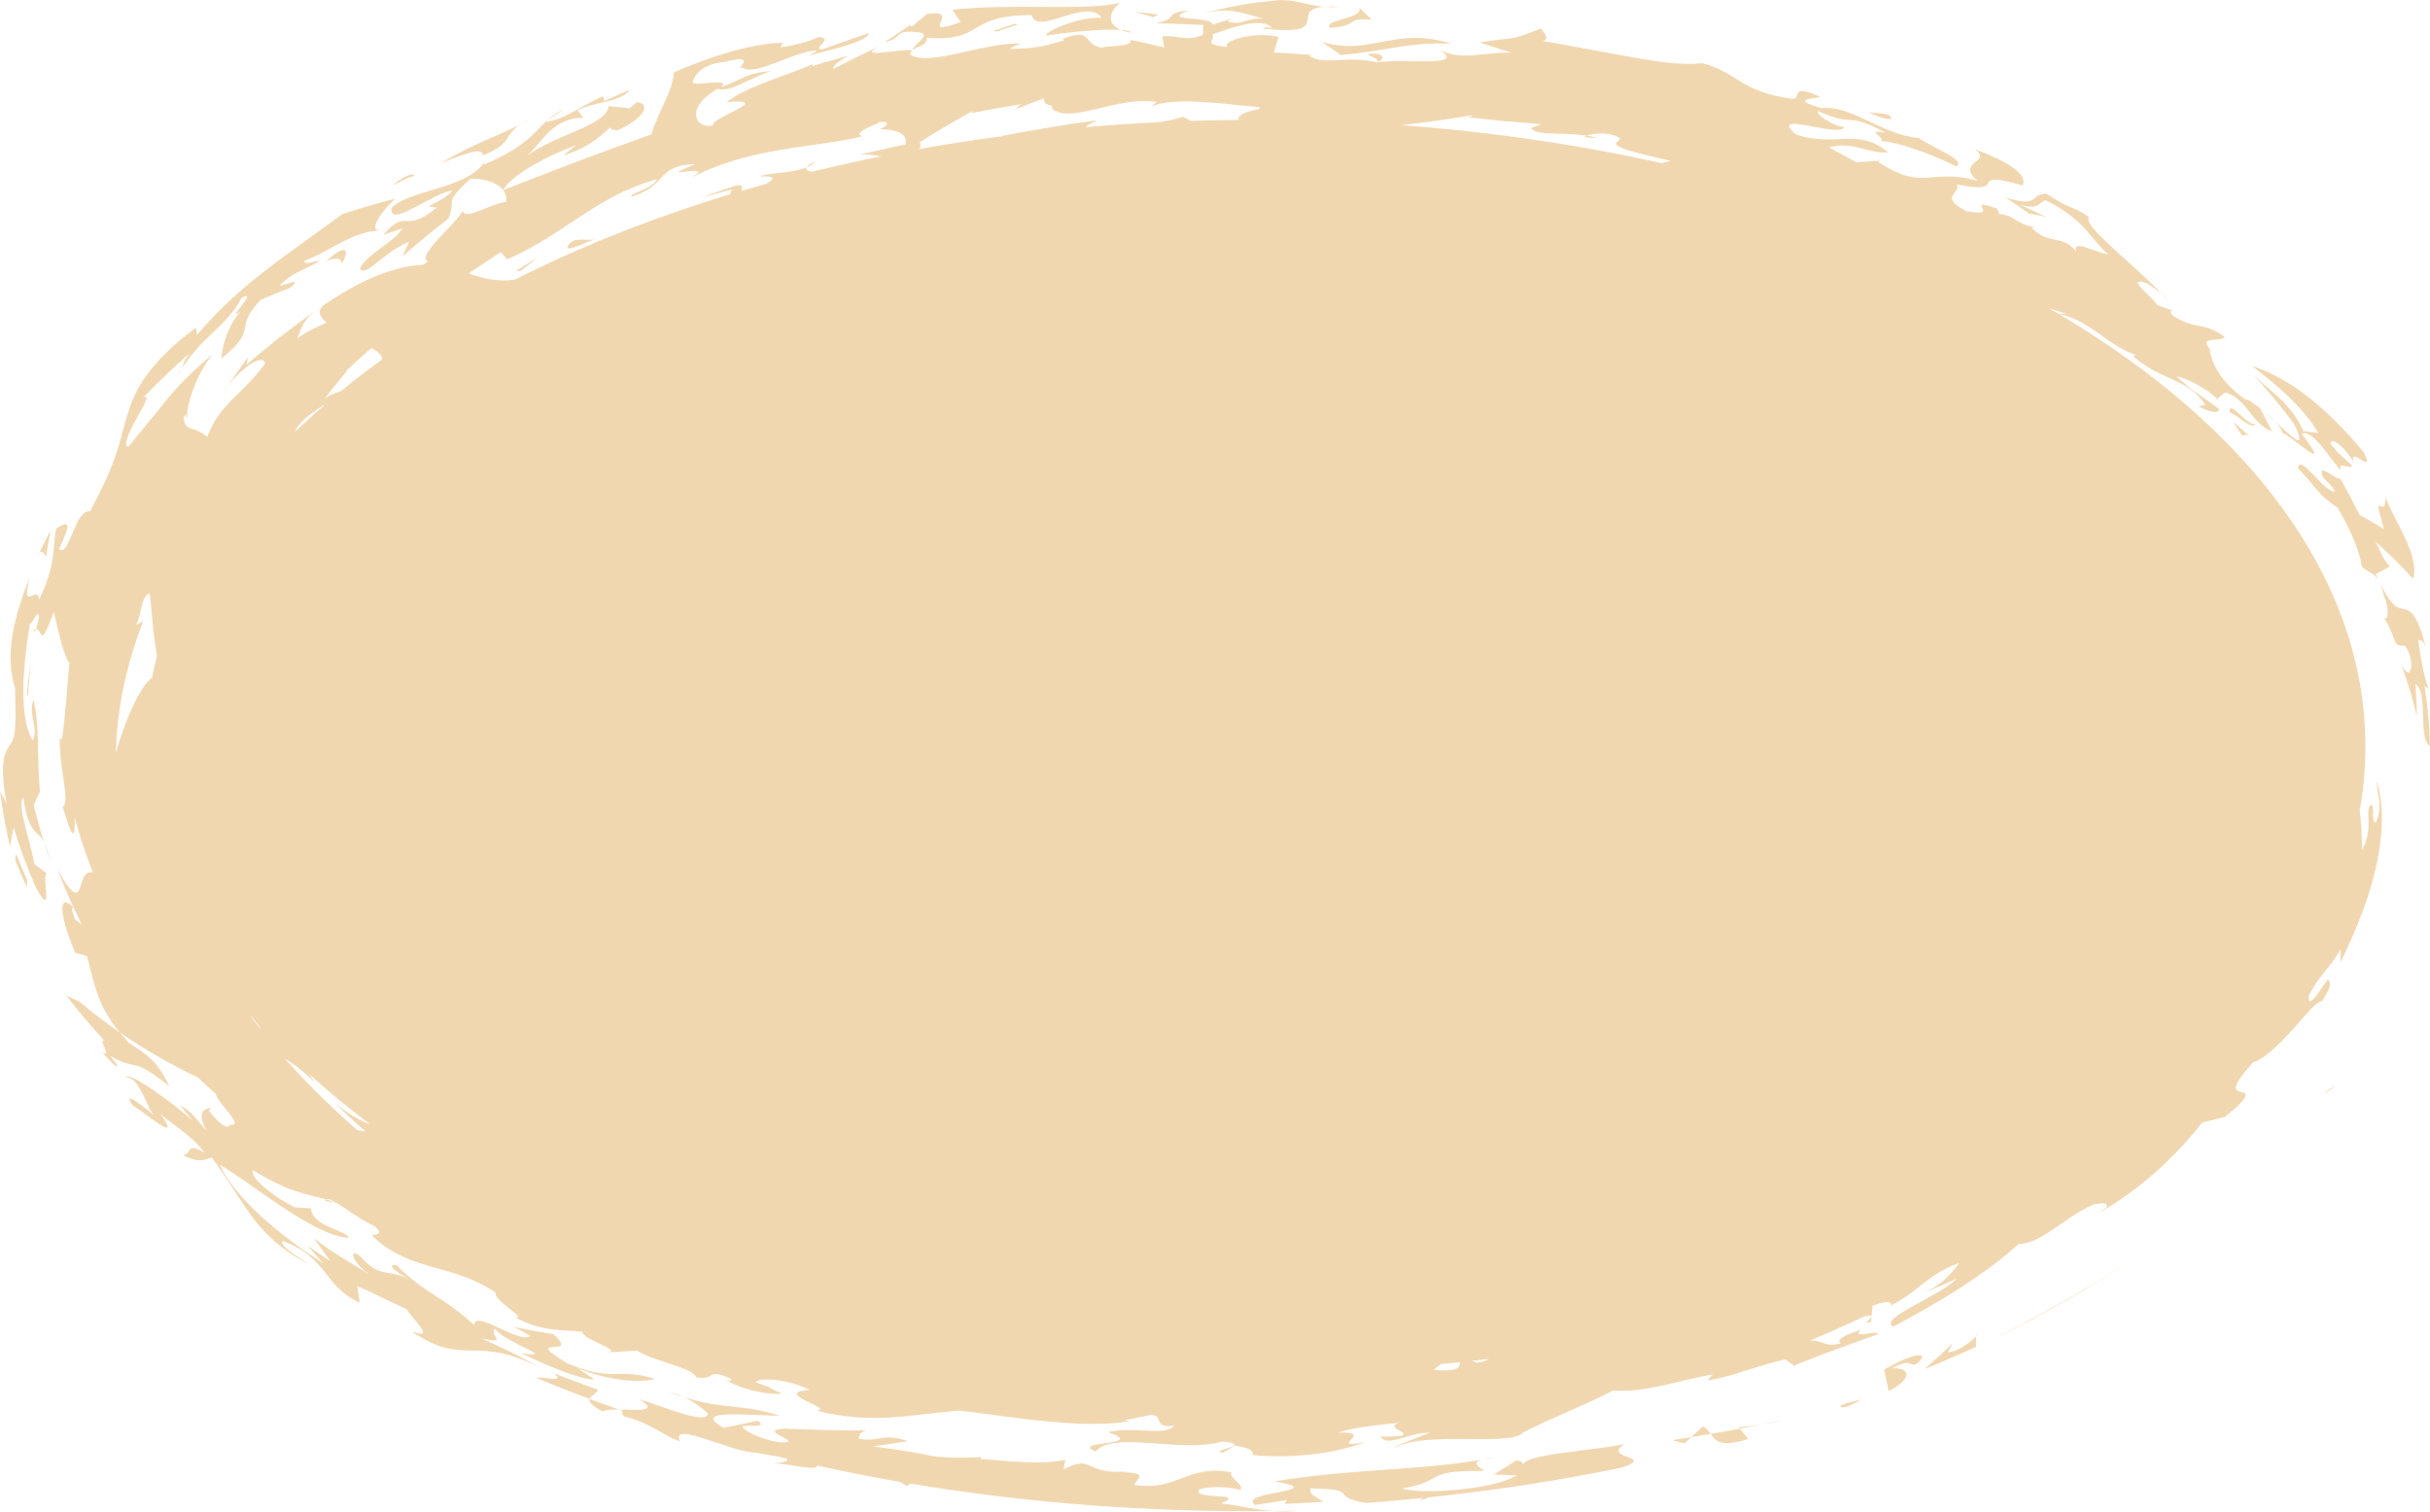 <?xml version="1.0" encoding="UTF-8" standalone="no"?><svg xmlns="http://www.w3.org/2000/svg" xmlns:xlink="http://www.w3.org/1999/xlink" fill="#000000" height="1564.5" preserveAspectRatio="xMidYMid meet" version="1" viewBox="0.0 -0.1 2512.9 1564.5" width="2512.9" zoomAndPan="magnify"><g><g fill="#f1d7b0" id="change1_1"><path d="M2507.23,709.638l4.354,2.556c-1.589-3.398-2.94-7.652-4.081-12.28-.586-2.31-1.05-4.731-1.592-7.155-.558-2.42-1.066-4.875-1.526-7.303s-.871-4.829-1.232-7.144c-.172-1.16-.341-2.295-.505-3.399-.183-1.098-.36-2.165-.531-3.192-.669-4.114-1.112-7.642-1.295-10.082,2.25,1,5.089-.743,8.085,10.03-1.08-4.651-2.134-8.778-3.16-12.441-.513-1.831-1.019-3.546-1.518-5.152-.542-1.59-1.096-3.064-1.628-4.442-2.137-5.509-4.107-9.414-5.954-12.21-.905-1.406-1.85-2.504-2.76-3.394-.907-.891-1.785-1.57-2.643-2.101-1.716-1.06-3.353-1.522-4.993-1.873-3.278-.697-6.568-.966-10.479-4.515-.991-.88-1.964-1.991-3.088-3.314-1.118-1.326-2.294-2.908-3.539-4.803-1.245-1.895-2.559-4.102-3.955-6.678-.698-1.288-1.417-2.669-2.159-4.148-.793-1.453-1.613-3.003-2.46-4.659,.853,1.658,1.757,3.533,2.497,5.844,.735,2.313,1.418,5.004,2.019,8.185,1.548,3.299,2.694,6.629,3.328,9.747,.591,3.139,.788,6.013,.667,8.321-.243,4.62-1.761,6.97-3.913,4.844,1.02,1.584,1.946,3.086,2.791,4.51,.867,1.415,1.518,2.802,2.177,4.082,1.281,2.575,2.291,4.837,3.116,6.817s1.466,3.677,2.013,5.128c.548,1.454,1.002,2.659,1.386,3.677,1.636,4.056,3.317,4.762,10.671,4.945,5.876,8.544,7.062,18.753,5.829,23.901-1.266,5.194-5.132,5.431-10.101-4.62l2.426,6.53,1.211,3.279,1.083,3.315,4.295,13.359c.373,1.117,.692,2.243,.995,3.375l.933,3.393,1.858,6.815c.61,2.278,1.252,4.559,1.83,6.853l1.565,6.916c-.022-2.807,.019-5.624-.066-8.432l-.379-8.422-.402-8.441c-.045-1.412-.204-2.807-.32-4.21l-.376-4.206c3.248,1.83,5.306,6.15,6.307,11.796,.54,2.815,.906,5.945,1.188,9.23,.134,1.643,.278,3.323,.356,5.028,.04,1.708,.081,3.437,.122,5.168,.545,13.856,.163,27.733,7.197,33.218-.485-20.878-2.374-41.7-5.644-62.244Z"/><path d="M2471.25,585.98c-.891-.952-1.702-1.928-2.455-2.923-.786-.974-1.509-1.971-2.184-2.988-1.351-2.034-2.51-4.153-3.598-6.343s-2.103-4.453-3.162-6.769c-1.065-2.313-2.287-4.602-3.608-6.962l5.069,4.442c1.658,1.513,3.279,3.064,4.925,4.609l9.876,9.41c3.249,3.209,6.39,6.535,9.605,9.861,3.194,3.339,6.452,6.685,9.484,10.212,2.151-5.439,1.693-12.23-.02-19.824-.432-1.895-.948-3.837-1.533-5.812-.585-1.975-1.334-3.918-2.085-5.917-1.527-3.982-3.268-8.047-5.096-12.104-.889-2.047-1.906-4.011-2.899-5.985-1.003-1.968-2.002-3.929-2.989-5.866-.987-1.939-1.964-3.855-2.921-5.735-.473-.944-.942-1.878-1.405-2.801-.478-.909-.951-1.806-1.417-2.691-1.857-3.542-3.532-6.928-4.895-10.091-.682-1.582-1.285-3.108-1.794-4.571-.255-.73-.484-1.448-.692-2.144-.221-.684-.416-1.352-.582-2.002,.046,.904,.075,1.733,.079,2.503-.007,.78-.031,1.493-.069,2.144-.077,1.303-.214,2.358-.396,3.211-.364,1.704-.91,2.593-1.533,2.997-1.248,.806-2.811-.326-3.929-.844-1.119-.52-1.789-.425-1.273,2.802,.257,1.613,.81,4.008,1.738,7.488,.464,1.74,1.021,3.751,1.68,6.069,.164,.579,.335,1.179,.511,1.799,.162,.63,.33,1.281,.503,1.954,.349,1.34,.719,2.766,1.114,4.284l-6.298-3.985-6.425-3.778c-4.272-2.492-8.521-4.931-12.745-7.317-3.147-6.326-6.338-12.651-9.583-18.961l-5.095-9.29-2.561-4.651c-.861-1.546-1.694-3.12-2.608-4.619-2.234,1.267-8.657-3.686-13.429-6.465-4.782-2.792-7.898-3.425-3.75,6.131,2.943,2.76,8.902,8.182,12.01,13.813-1.462,.297-3.109-.141-4.873-1.098-.885-.475-1.785-1.094-2.733-1.79-.958-.688-1.94-1.477-2.937-2.342-4.002-3.445-8.189-8.153-12.182-12.319-8.122-8.226-14.931-14.681-15.68-6.538,2.714,2.901,5.108,5.529,7.254,7.925,1.069,1.202,2.082,2.341,3.045,3.424,.963,1.083,1.812,2.169,2.655,3.174,3.337,4.052,6.01,7.318,8.614,10.17,.65,.714,1.299,1.4,1.949,2.069,.63,.687,1.265,1.354,1.916,2.007,1.3,1.306,2.66,2.559,4.153,3.809,1.493,1.25,3.119,2.498,4.954,3.798,.918,.65,1.887,1.313,2.919,1.996,1.039,.678,2.125,1.387,3.248,2.152,15.19,25.648,22.937,46.353,25.191,60.596,2.645,3.614,5.676,4.978,8.736,6.709,3.016,1.753,6.133,3.839,9.022,8.832-1.162-2.261-2.234-4.325-3.472-6.965l14.661-7.901Z"/><path d="M2460.574,601.938c-.155-.336-.361-.812-.514-1.092,.135,.288,.356,.757,.514,1.092Z"/><path d="M337.312,1240.672c-.355,.41-.842,.653-.781,1.605,3.829,.645,7.63,1.303,11.476,1.83-.13-.091-.167-.117-.219-.153-3.8-1.212-7.222-2.355-10.476-3.282Z"/><path d="M115.824,1062.231l-2.615-1.929-10.495-7.828-5.268-3.982c-1.748-1.347-3.445-2.758-5.174-4.147l-10.354-8.474c-2.198-.98-4.451-1.921-6.616-2.969l-6.551-3.145c1.57,2.077,3.123,4.167,4.711,6.214l4.862,6.022c3.248,3.997,6.476,7.994,9.746,11.921l10.035,11.459c1.676,1.894,3.338,3.8,5.027,5.667l5.154,5.477c-4.146-1.991-1.947,2.758-.115,7.108,1.826,4.34,3.285,8.296-2.499,4.606,.794,.843,2.235,2.518,3.931,4.455,1.713,1.913,3.729,4.021,5.576,5.863,3.705,3.672,6.817,6.146,6.095,3.11l-7.288-9.596c7.327,4.364,12.361,6.402,16.409,7.614,4.051,1.201,7.087,1.608,10.488,2.45,3.382,.863,7.052,2.264,12.273,5.469,1.305,.801,2.707,1.714,4.225,2.758,1.496,1.048,3.144,2.202,4.968,3.48,3.608,2.554,7.772,5.689,12.649,9.538-3.271-7.135-6.603-12.73-9.911-17.433-3.265-4.758-6.609-8.485-10.041-11.609-3.463-3.083-6.882-5.728-10.411-8.142-3.527-2.415-7.133-4.636-10.793-7.07-.498-.499-.986-.988-1.465-1.469-.459-.502-.909-.994-1.352-1.479-.879-.976-1.715-1.932-2.525-2.874-1.603-1.9-3.136-3.717-4.678-5.544l-5.326-3.669-2.668-1.851Z"/><path d="M1935.472,1361.027l-.134,1.178c.33-.517,.288-.877,.134-1.178Z"/><path d="M1934.839,1367.041l.498-4.836c-1.678,2.97-10.385,8.208-.498,4.836Z"/><path d="M2235.637,303.895c1.65,1.691,3.586,3.582,5.034,5.167-.824-1.519-2.829-3.337-5.034-5.167Z"/><path d="M336.168,314.542c-2.315,1.356-4.364,2.669-6.224,3.946-1.855,1.287-3.493,2.596-5.039,3.841,1.87-1.315,3.712-2.68,5.604-3.95l5.66-3.837Z"/><path d="M566.077,124.088c5.704-3.724,11.414-7.503,17.162-11.19-7.279,3.19-12.456,7.024-17.162,11.19Z"/><path d="M2098.931,221.157l-.527-.397c-1.097-.243-2.005-.283-3.137-.591l3.664,.988Z"/><path d="M1159.132,30.863c3.004,1.2,6.348,2.251,10.87,2.934-.631-1.591-4.677-2.502-10.87-2.934Z"/><path d="M566.077,124.088l-3.142,2.069c.531-.055,.822-.122,1.242-.178,.589-.613,1.237-1.286,1.899-1.892Z"/><path d="M187.863,381.128c-1.812,2.72-3.525,5.126-5.349,8.13,2.846-3.522,4.29-5.966,5.349-8.13Z"/><path d="M235.738,398.734c-1.98,2.595-3.781,5.147-4.961,7.348l4.961-7.348Z"/><path d="M48.245,879.519l.932,2.579,3.752,10.277c-1.42-5.146-2.721-9.219-3.951-12.547-1.15-3.355-2.198-5.975-3.254-8.158l1.678,5.237,.844,2.613Z"/><path d="M193.17,432.431c1.328-2.392,1.464-3.95,.255-3.738-.173,1.332-.353,2.665-.255,3.738Z"/><path d="M2293.659,412.971c-.295-.266-.65-.512-.824-.669l-1.618,1.122,2.442-.453Z"/><path d="M2347.359,431.031c1.985,1.804,3.981,3.617,5.96,5.417-1.989-2.202-4.064-4.27-6.09-6.092-1.013-.911-2.015-1.761-2.987-2.536-.99-.753-1.955-1.425-2.87-2.015,.997,.839,2.019,1.669,3.011,2.55,.987,.887,1.98,1.78,2.976,2.676Z"/><path d="M1429.147,58.165c-.621-1.061-2.115-1.951-4.631-2.411-1.258-.23-2.772-.353-4.559-.337-1.788,.035-3.85,.224-6.202,.583,4.489,2.563,15.094,6.143,9.899,8.529,4.494-1.435,6.735-4.243,5.492-6.364Z"/><path d="M2360.063,447.752c1.204-.117,5.377,2.698,10.406,6.324,1.248,.916,2.587,1.841,3.877,2.858,1.302,1.008,2.623,2.031,3.924,3.038,2.611,2.013,5.169,3.954,7.41,5.539,2.235,1.592,4.182,2.796,5.495,3.407,1.317,.607,2.069,.547,1.995-.482-.059-1.044-.996-3.002-3.067-6.18-2.077-3.17-5.231-7.627-9.871-13.495,5.414-3.156,12.679,3.448,20.172,12.12,3.635,4.458,7.304,9.444,10.828,14.002,1.789,2.252,3.417,4.529,5.048,6.524,1.62,2.006,3.191,3.786,4.695,5.221-2.315-5.646,.123-5.623,3.354-4.829,3.225,.787,7.243,2.356,7.954-.399-3.029-2.921-6.689-5.844-10.494-9.458-3.856-3.562-7.959-7.699-11.745-13.311,.285-4.187,4.313-2.832,9.339,1.392,2.497,2.125,5.296,4.897,7.872,8.141,2.558,3.265,4.993,6.889,6.951,10.49-3.261-10.017,2.413-6.315,7.399-3.229,4.961,3.063,9.237,5.483,2.755-7.721-19.933-23.873-38.484-42.27-57.082-56.907-4.687-3.604-9.349-7.012-14.021-10.227-4.736-3.121-9.51-6.011-14.313-8.737-2.415-1.342-4.792-2.712-7.274-3.899-2.467-1.211-4.949-2.375-7.45-3.492-2.502-1.118-5.023-2.189-7.568-3.213-1.273-.512-2.551-1.013-3.836-1.501-1.287-.485-2.606-.919-3.919-1.363,.822,.621,1.647,1.244,2.475,1.869,.815,.646,1.633,1.295,2.453,1.945,1.638,1.306,3.286,2.62,4.941,3.939,3.305,2.648,6.644,5.315,9.952,8.041,3.258,2.8,6.505,5.629,9.708,8.481,3.2,2.856,6.385,5.694,9.374,8.712,6.017,5.978,11.816,11.888,16.766,18.113,2.505,3.073,4.865,6.135,7.045,9.172,2.173,3.047,4.069,6.19,5.808,9.225l-7.744-1.051c-2.567-.343-5.131-.668-7.733-.925-1.639-3.629-3.365-6.968-5.162-10.071-1.812-3.085-3.631-6.017-5.643-8.604-3.974-5.239-8.162-9.801-12.556-14.116-4.474-4.21-9.123-8.218-13.925-12.536-1.191-1.093-2.428-2.155-3.675-3.245-1.245-1.092-2.5-2.212-3.765-3.367-2.53-2.31-5.101-4.763-7.716-7.425l11.131,12.572c.932,1.036,1.841,2.105,2.738,3.187l2.705,3.227,5.398,6.449,2.693,3.223,1.345,1.611,1.31,1.654,5.228,6.616,5.21,6.61,1.299,1.652,1.262,1.696,2.521,3.391c3.563,7.379,5.225,11.957,5.463,14.455,.201,2.535-.951,2.904-3.071,1.829-2.147-1.046-5.272-3.53-8.956-6.811-1.842-1.641-3.824-3.481-5.895-5.441-2.1-1.917-4.312-3.937-6.567-5.996,1.989,2.232,3.796,4.437,5.044,6.395,1.215,1.996,1.896,3.717,1.7,4.91Z"/><path d="M2273.639,420.293l-.035-.032c-.425-.229-.351-.163,.035,.032Z"/><path d="M37.055,650.687c-.548,.199-1.022,.178-1.673,.793-.313,3.747,.598,2.111,1.673-.793Z"/><path d="M1385.077,6.951c-6.542-.393-11.459-.302-15.616,.001,4.761,.436,9.923,.588,15.616-.001Z"/><path d="M1651.508,142.376c-3.544-.899-7.125-1.669-10.752-2.172-.844,.273-1.674,.604-2.323,.92,1.993,1.539,9.345,1.367,13.075,1.253Z"/><path d="M842.941,166.792c-5.519,2.675-7.791,4.591-8.865,6.22,3.603-1.565,6.812-3.473,8.865-6.22Z"/><path d="M520.11,196.658c.075-.03,.15-.06,.226-.09-.031-.041-.066-.08-.097-.12-.04,.069-.089,.141-.128,.21Z"/><path d="M394.124,238.165c-.57,.013-1.131,.045-1.695,.071,.516,.012,1.076-.008,1.695-.071Z"/><path d="M2458.979,819.31c.264,1.532,.557,2.973,.84,4.39,.255,1.412,.451,2.794,.624,4.222,.332,2.853,.46,5.878,.046,9.594-.337,3.729-1.543,8.089-3.605,13.612-2.479-.712-2.899-4.023-2.91-7.823,.011-.947,.022-1.93,.033-2.913-.017-.988-.034-1.973-.076-2.924-.083-1.901-.262-3.661-.731-5.012-4.959,.672-4.07,6.678-3.953,15.374,.097,4.349,.261,9.429-.746,14.696-.459,2.643-1.111,5.354-2.037,8.069-.478,1.353-.963,2.725-1.638,4.057-.668,1.333-1.416,2.659-2.253,3.966l.01-5.155-.189-5.174-.428-10.251-.115-2.541-.217-2.556-.44-5.085c-.303-3.379-.581-6.729-.918-10.065-.031,.048-.063,.095-.094,.143,3.895-21.719,5.891-43.754,5.891-66.052,0-173.386-120.618-330.868-317.066-447.16,.059,.01,.121,.016,.18,.025,1.001,.185,1.991,.392,2.969,.619,1.958,.455,3.872,.991,5.748,1.599,3.752,1.215,7.35,2.712,10.839,4.404,6.934,3.459,13.358,7.806,19.777,12.182,6.32,4.536,12.619,9.131,19.276,13.263,3.298,2.112,6.702,4.088,10.276,5.85,3.567,1.772,7.34,3.28,11.244,4.654-2.211,.806-5.554-.71-1.049,3.13,3.792,3.089,7.472,5.701,11.057,7.964,1.804,1.115,3.538,2.207,5.255,3.218,1.718,1.01,3.416,1.947,5.092,2.826,3.354,1.758,6.626,3.285,9.823,4.703,3.182,1.456,6.235,2.853,9.231,4.223,3.001,1.38,5.931,2.769,8.787,4.285,1.438,.745,2.819,1.57,4.184,2.439,1.366,.867,2.713,1.781,4.041,2.756,2.655,1.95,5.231,4.144,7.718,6.696,.62,.64,1.242,1.294,1.845,1.988,.596,.703,1.185,1.43,1.769,2.183,1.167,1.506,2.309,3.116,3.423,4.844l-6.855,1.72c1.227,.636,6.097,3.173,10.9,4.669,4.827,1.459,9.457,2.058,10.339-1.631-.655-.529-1.293-1.045-1.915-1.548-.639-.484-1.261-.955-1.869-1.415-1.222-.911-2.384-1.777-3.493-2.604-2.226-1.642-4.257-3.108-6.144-4.459-1.891-1.343-3.634-2.581-5.293-3.76-1.687-1.141-3.283-2.231-4.84-3.329-3.116-2.195-6.081-4.42-9.33-7.152-1.61-1.385-3.35-2.821-5.209-4.451-1.86-1.631-3.848-3.443-6.023-5.498,5.46,1.022,13.124,3.977,20.745,8.27,3.827,2.123,7.733,4.458,11.37,6.992,3.605,2.575,7.008,5.266,9.96,7.923l8.254-6.432c5.714,1.416,10.168,4.345,14.114,7.8,1.967,1.737,3.79,3.628,5.538,5.593l1.298,1.487,1.244,1.548,2.449,3.13c3.24,4.196,6.503,8.327,10.275,11.958,3.726,3.688,8.041,6.786,13.607,8.771l-5.861-11.345c-.995-1.885-1.95-3.827-2.99-5.674l-3.096-5.593c.809,.184,2.366,1.393,3.706,2.26-4.31-3.615-8.401-6.888-11.856-9.268-1.716-1.206-3.319-2.129-4.702-2.773-1.382-.647-2.547-1.009-3.444-1.022-3.821-2.681-7.211-5.387-10.229-8.095-3.029-2.692-5.769-5.276-8.136-7.901-2.379-2.611-4.433-5.199-6.212-7.733-1.78-2.533-3.354-4.913-4.655-7.263-2.62-4.674-4.309-9.005-5.412-12.682-.545-1.849-.961-3.506-1.281-4.946-.315-1.448-.521-2.697-.662-3.706-5.693-6.788-2.455-8.339,2.573-8.921,5.019-.589,11.844-.187,13.05-3.302-5.896-4.115-10.687-6.569-14.911-8.186-2.117-.799-4.071-1.429-5.993-1.881-1.919-.458-3.765-.812-5.607-1.164-3.685-.703-7.357-1.396-11.576-2.877-4.196-1.523-9.03-3.669-14.991-7.389-4.984-5.314-2.036-5.653,1.194-4.69l-7.859-2.985c-3.359-1.247-6.754-2.407-10.118-3.605,.244-.799-1.936-3.234-4.928-6.281-1.5-1.515-3.185-3.218-4.902-4.882-1.721-1.656-3.442-3.337-4.957-4.918-6.049-6.314-8.85-11.078,5.064-6.176,1.683,1.317,4.225,2.969,6.906,4.852,2.675,1.895,5.528,3.941,7.908,5.885-1.765-1.784-3.611-3.65-5.52-5.58-.963-.954-1.933-1.945-2.94-2.907-1.01-.958-2.033-1.929-3.069-2.912-4.172-3.92-8.534-8.017-12.942-12.158-8.962-8.157-18.112-16.484-26.283-23.92-4.086-3.75-7.866-7.433-11.243-10.757-3.382-3.315-6.308-6.405-8.603-9.179-4.589-5.547-6.657-9.827-4.765-12.067-8.89-6.377-12.708-7.612-17.859-9.707-1.289-.522-2.659-1.108-4.221-1.821-1.568-.696-3.324-1.535-5.368-2.609-4.092-2.143-9.33-5.253-16.583-9.994-8.995,.063-10.568,3.918-14.408,6.278-1.917,1.182-4.392,1.994-8.609,1.794-2.109-.097-4.648-.46-7.778-1.131-3.143-.633-6.871-1.587-11.333-2.937l6.115,4.049c2.036,1.351,4.076,2.685,6.088,4.092l12.087,8.332c3.027,.646,5.896,1.043,8.789,1.576,2.89,.541,5.829,1.148,9.035,2.104-9.097-4.513-18.318-8.667-27.494-12.925,18.835,5.188,17.796-.253,26.457-4.667,21.207,10.561,32.844,20.912,41.474,30.299,4.297,4.757,7.861,9.26,11.515,13.519,.913,1.065,1.832,2.115,2.769,3.149,.93,1.053,1.874,2.101,2.851,3.13,1.954,2.059,4.031,4.061,6.337,6.01-3.926-.566-8.148-1.894-12.228-3.358-4.11-1.393-8.083-2.913-11.462-3.96-6.765-2.095-11.137-2.264-9.58,4.377-3.906-4.86-7.596-7.502-11.147-9.177-3.555-1.669-6.996-2.326-10.538-3.013-1.774-.339-3.565-.705-5.427-1.175-1.867-.458-3.79-1.053-5.8-1.915-4.022-1.726-8.388-4.519-13.391-9.445l5.805,.013c-2.859-.405-5.316-.941-7.501-1.491-2.186-.547-4.076-1.171-5.759-1.845-3.366-1.348-5.909-2.896-8.34-4.413-2.433-1.511-4.743-3.017-7.658-4.205-2.923-1.162-6.436-2.049-11.22-2.402,2.072-1.189,.446-3.313-1.121-5.386-9.26-3.233-13.418-4.044-15.012-3.76-1.594,.289-.641,1.726,.237,3.307,1.771,3.169,3.17,6.868-16.376,3.239-3.818-1.946-6.741-3.704-8.968-5.251-2.219-1.567-3.715-2.999-4.665-4.322-1.901-2.646-1.621-4.859-.583-6.857,2.071-3.998,7.209-7.121,3.775-11.224,3.674,.68,6.916,1.216,9.779,1.627,2.865,.406,5.348,.694,7.49,.921,4.295,.425,7.296,.398,9.437,.077,4.283-.64,5.121-2.457,6.058-4.146,.939-1.688,1.978-3.247,6.725-3.342,4.767-.149,13.158,1.408,28.925,5.901,2.843-6.074-1.295-12.265-10.217-18.635-4.446-3.227-10.134-6.316-16.715-9.459-3.29-1.571-6.806-3.149-10.511-4.733-3.71-1.563-7.631-3.054-11.693-4.591,9.233,7.11,3.923,10.163-.648,14.026-2.29,1.929-4.403,4.058-4.482,6.972-.04,1.456,.427,3.108,1.631,5.028,.601,.96,1.387,1.987,2.385,3.089,.995,1.111,2.194,2.326,3.636,3.616-1.535-.465-3.026-.897-4.482-1.279-1.461-.365-2.882-.694-4.266-.99-2.768-.592-5.386-1.052-7.875-1.404-4.978-.703-9.438-.975-13.545-1.008-8.251,.051-15.085,1.033-21.83,1.406-6.732,.327-13.44,.264-21.391-1.979-1.989-.557-4.058-1.246-6.228-2.089-2.169-.849-4.44-1.846-6.854-2.966-4.818-2.27-10.134-5.243-16.142-9.111l1.96-1.38-6.204,.286-6.211,.378-12.373,.777-6.961-3.88-7.005-3.771-14.056-7.531c5.718-1.804,11.324-2.262,16.775-1.981,2.725,.142,5.414,.463,8.057,.903,2.634,.475,5.225,1.059,7.772,1.677,5.093,1.236,10.005,2.605,14.73,3.508,2.366,.438,4.673,.809,6.934,.992,2.262,.179,4.479,.165,6.653-.116-7.848-6.74-15.227-10.236-22.408-12.117-3.593-.938-7.143-1.459-10.704-1.728-3.571-.23-7.16-.186-10.813-.07-14.624,.426-30.291,2.371-51.234-4.591-15.322-12.937-3.925-11.969,11.918-9.233,7.888,1.462,16.861,3.357,24.119,4.091,7.236,.816,12.763,.488,13.778-2.713-2.412,.12-5.532-.683-8.798-2-3.262-1.338-6.702-3.059-9.707-4.961-6.015-3.77-10.368-7.989-8.399-9.432,4.834,2.189,8.875,3.825,12.335,5.055,3.461,1.226,6.341,2.046,8.832,2.665,4.99,1.202,8.487,1.334,12.11,1.587,3.62,.262,7.377,.602,12.854,2.332,5.463,1.774,12.666,4.884,23.143,10.563-23.176-3.353,1.827,5.279-4.252,9.41,1.971-.541,6.064-.089,11.553,1.073,2.744,.582,5.836,1.346,9.182,2.259,1.673,.457,3.41,.951,5.198,1.478,1.786,.537,3.614,1.143,5.488,1.761,3.744,1.244,7.648,2.61,11.617,4.064,3.967,1.461,8.013,2.967,11.991,4.664,3.987,1.667,7.945,3.389,11.781,5.13,3.833,1.752,7.559,3.47,11.029,5.308,5.203-3.09-.214-7.723-9.124-12.814-4.447-2.563-9.738-5.316-14.975-8.116-5.257-2.73-10.448-5.55-14.662-8.399-19.429-1.803-36.502-10.273-52.854-18-16.328-7.675-31.9-14.612-47.432-12.935-4.84-1.352-8.464-2.553-11.124-3.536-2.661-.977-4.343-1.813-5.276-2.534-1.866-1.442-.734-2.422,1.557-3.137,2.289-.707,5.746-1.183,8.498-1.529,2.751-.346,4.811-.636,4.317-1.106-4.154-1.941-7.563-3.265-10.349-4.186-2.785-.924-4.95-1.434-6.642-1.634-3.384-.399-4.879,.447-5.693,1.72-1.626,2.547-.553,6.799-6.369,6.255-1.696-.262-3.339-.534-4.932-.818-1.597-.264-3.144-.531-4.644-.814-3-.562-5.811-1.167-8.456-1.809-5.291-1.282-9.916-2.726-14.065-4.261-8.317-2.966-14.707-6.405-20.587-9.972-2.935-1.814-5.761-3.561-8.62-5.328-2.865-1.755-5.777-3.497-8.909-5.177s-6.486-3.301-10.233-4.813c-3.746-1.516-7.905-2.813-12.618-4.004-4.315,.697-9.262,.965-14.721,.874-5.457-.101-11.449-.403-17.821-1.067-12.737-1.375-27.096-3.497-42.052-6.27-29.937-5.291-62.466-11.974-89.466-16.29,7.217-3.696,.547-8.269-2.125-13.09-17.489,6.862-22.946,8.819-29.371,9.952-3.203,.549-6.629,.857-11.854,1.435-5.223,.579-12.246,1.388-22.616,3.211,11.098,3.336,22.133,7.019,33.141,10.556-6.857-.3-13.459,.107-19.862,.683-3.2,.272-6.356,.642-9.472,.997-3.116,.348-6.191,.67-9.235,.9-6.091,.477-12.053,.51-17.995-.234-5.943-.738-11.855-2.384-17.849-5.477,7.876,4.971,8.976,7.963,5.936,9.721-1.521,.879-4.081,1.448-7.36,1.802-3.28,.37-7.274,.45-11.679,.551-8.807,.163-19.221-.212-28.706-.245-9.488,.031-18.038,.275-23.092,1.391-3.394-1.002-6.813-1.652-10.222-2.082-3.408-.438-6.806-.666-10.161-.764-6.711-.176-13.249,.077-19.39,.417-6.14,.297-11.877,.476-17.003-.102-2.563-.289-4.973-.767-7.205-1.515-2.232-.731-4.287-1.707-6.139-3.049l3.773-.677-20.036-1.381c-3.341-.22-6.683-.481-10.025-.666l-10.029-.548,5.036-16.089c-6.929-1.595-14.284-2.057-21.251-1.776-6.968,.3-13.546,1.469-18.942,2.903-10.797,2.901-16.849,7.145-12.049,9.521-14.559-1.841-17.587-3.233-17.501-5.18,.082-1.932,3.28-4.352,1.082-8.073,4.096-1.332,9.375-3.282,15.166-5.167,5.79-1.846,12.091-3.69,18.21-4.966,12.235-2.622,23.734-2.634,28.761,3.922-2.379-1.223-8.562-1.708-9.979,.242,9.529,.987,17.055,1.427,23.02,1.431,5.965,.074,10.368-.288,13.635-.999,6.534-1.416,8.523-4.181,9.326-7.33,.804-3.149,.415-6.683,2.231-9.634,1.816-2.944,5.844-5.361,15.498-6.015-10.004-.989-18.702-3.317-27.616-5.094-4.456-.866-8.964-1.601-13.704-1.807-4.739-.182-9.711,.098-15.086,1.133-2.489,.068-6.893,.5-12.412,1.198-5.519,.708-12.152,1.81-19.099,3.024-13.897,2.371-29.04,5.819-39.13,8.901,13.875-3.922,24.495-4.25,34.335-2.652,4.922,.766,9.654,1.941,14.52,3.271,2.43,.682,4.897,1.374,7.44,2.088,2.54,.746,5.155,1.501,7.885,2.234-9.27-.773-14.661,1.264-19.704,2.731-5.047,1.48-9.743,2.466-17.706-.11l5.138-2.773c-6.725,1.933-13.433,4.037-20.123,6.1-.803-2.36-4.677-3.715-9.566-4.604-2.444-.444-5.142-.772-7.835-1.051-2.693-.26-5.381-.441-7.806-.66-9.692-.863-15.227-2.086,.017-8.234-13.787,1.562-16.07,3.799-18.037,6.173-1.963,2.384-3.615,4.836-16.038,7.16,4.126,.101,8.25,.158,12.373,.297l12.365,.446c8.24,.313,16.473,.546,24.701,1.012l-.576,10.253c-8.855,3.635-14.387,3.776-20.202,3.024-2.906-.364-5.878-.922-9.358-1.303-3.48-.368-7.469-.621-12.396-.18l2.19,11.352-17.658-3.991-8.859-1.992c-2.956-.664-5.914-1.257-8.876-1.889,2.382,3.615-3.169,5.114-10.228,5.961-3.53,.423-7.44,.684-10.927,.964-3.486,.294-6.548,.662-8.383,1.181-9.783-1.491-11.931-6.881-15.628-10.327-1.849-1.723-4.089-2.96-7.871-2.98-3.778,.021-9.102,1.302-17.077,4.558l2.482,.979c-4.608,1.389-8.739,2.637-12.768,3.721-4.029,1.081-7.949,2.099-12.146,2.877-8.391,1.606-17.876,2.339-31.445,2.555,1.207-2.097,8.418-4.533,12.013-5.716-9.556-.303-20.385,.984-31.511,2.943-5.559,1.035-11.194,2.221-16.79,3.431-5.597,1.206-11.156,2.423-16.552,3.658-5.399,1.204-10.649,2.299-15.641,3.158-2.495,.434-4.929,.789-7.28,1.105-2.35,.328-4.623,.579-6.806,.737-8.729,.631-16.015-.227-21.011-3.625,1.488-9.414,18.046-6.875,17.179-17.129,7.543,.406,13.793,.489,19.093,.168,5.3-.323,9.651-1.027,13.403-2.006,1.876-.487,3.601-1.053,5.22-1.654,1.62-.59,3.133-1.235,4.582-1.922,2.896-1.375,5.534-2.918,8.252-4.515,2.718-1.597,5.516-3.248,8.735-4.838,3.218-1.597,6.857-3.127,11.261-4.397,4.402-1.291,9.562-2.396,15.813-3.194,3.126-.387,6.521-.747,10.235-.923,3.714-.179,7.74-.261,12.119-.231,2.847,11.246,16.96,6.263,32.467,1.502,3.874-1.211,7.831-2.431,11.706-3.414,3.875-.987,7.673-1.638,11.216-1.862,7.088-.423,13.165,1.08,16.863,6.466-6.825-.21-14.132,.678-21.154,2.161-3.512,.722-6.95,1.668-10.224,2.692-3.274,1.021-6.384,2.125-9.238,3.248-5.709,2.246-10.392,4.568-13.332,6.451-2.939,1.914-4.138,3.385-2.888,3.859,24.598-3.781,59.322-7.212,76.756-5.786-15.685-6.493-11.784-19.421-1.078-27.992-5.022,1.132-10.58,1.914-16.575,2.53-5.994,.652-12.428,1.066-19.206,1.305-3.389,.125-6.865,.183-10.413,.245-3.547,.087-7.168,.139-10.851,.164-3.683,.025-7.427,.022-11.221,0-3.794-.018-7.638-.087-11.515-.067-31.016-.23-64.43-.332-93.34,2.901l8.446,12.698c-23.899,8.661-22.874,5.239-20.74,.292,1.074-2.473,2.445-5.328,1.123-7.24-.661-.956-1.997-1.676-4.382-1.993-2.384-.3-5.824-.274-10.672,.472l-15.38,12.875-2.626-.791c-2.179,1.422-4.358,2.812-6.527,4.26l-6.496,4.341-12.923,8.674c9.844-2.116,12.051-5.204,14.654-7.563,1.302-1.179,2.702-2.176,5.206-2.777,2.503-.599,6.119-.729,11.826-.249,20.183,1.17,.845,10.258-3.283,18.926-3.472-.482-8.968-.049-14.842,.562-5.874,.615-12.122,1.438-17.087,1.862-9.906,.969-14.733,.285-1.109-7.11l-24.381,11.851c-4.051,1.947-8.075,4.04-12.1,6.061l-12.044,6.107c-.738-5.077,9.948-9.718,14.621-13.471l-18.263,5.161c-3.044,.844-6.078,1.746-9.11,2.659l-9.095,2.72,.911-2.204c-3.549,1.598-7.3,3.146-11.185,4.662-3.889,1.494-7.89,3.096-11.972,4.606-8.155,3.077-16.604,5.983-24.746,9.217-4.076,1.588-8.087,3.19-11.965,4.818-1.939,.814-3.845,1.635-5.709,2.464-1.861,.842-3.676,1.721-5.443,2.594-7.066,3.505-13.329,7.161-18.245,11.067,26.227-2.243,21.003,2.242,10.182,7.994-2.708,1.444-5.775,2.951-8.792,4.491-3.01,1.569-5.977,3.135-8.505,4.609-5.058,2.948-8.357,5.526-6.761,7.024-9.006,1.94-16.62-2.253-17.692-9.684-.526-3.697,.592-8.24,4.078-13.082,3.489-4.828,9.336-10.019,18.214-15.159,3.126,1.13,6.932,.942,11.183-.106,4.25-1.053,8.946-2.967,13.862-5.221,4.909-2.289,10.068-4.763,15.198-7.095,5.13-2.325,10.24-4.466,15.069-5.898-13.176,.922-21.343,3.457-28.586,6.597-7.24,3.188-13.588,6.856-23.273,9.915,6.059-4.904-1.01-5.087-9.73-4.423-8.721,.621-19.121,1.886-19.67-.635,.741-2.275,2.308-6.843,7.067-11.203,2.379-2.18,5.555-4.307,9.814-6.066,4.253-1.79,9.611-3.084,16.315-3.68,9.559-2.499,14.793-3.065,17.434-2.558,2.645,.525,2.69,2.053,1.879,3.71-1.626,3.31-6.649,7.261-1.367,4.586,3.372,2.471,8.312,2.737,14.198,1.65,2.944-.541,6.126-1.412,9.471-2.498,1.672-.543,3.386-1.14,5.13-1.775,1.746-.626,3.528-1.261,5.329-1.936,7.205-2.684,14.758-5.759,22.013-8.28,7.269-2.417,14.236-4.296,20.217-4.715,2.69,.621-4.53,3.836-8.094,5.443,4.923-1.273,11.208-2.898,17.913-4.632,6.711-1.685,13.824-3.569,20.364-5.597,6.535-2.071,12.525-4.072,16.951-6.291,4.428-2.196,7.308-4.505,7.645-6.884l-12.179,4.135c-4.055,1.383-8.111,2.733-12.148,4.198l-24.194,8.651c-5.721-.141-2.344-3.03,.405-6.056,2.75-2.983,4.868-6.178-3.53-7.019-5.441,2.417-11.499,4.675-18.104,6.506-3.3,.931-6.747,1.69-10.305,2.428-3.561,.72-7.251,1.302-11.063,1.712l1.839-4.507c-8.01,.113-16.976,.986-26.393,2.788-9.423,1.758-19.352,4.058-29.282,7.032-4.97,1.454-9.952,3.003-14.891,4.613-4.937,1.621-9.813,3.414-14.602,5.172-4.786,1.774-9.477,3.565-14.015,5.363-4.527,1.861-8.905,3.71-13.082,5.513-.424,5.39-1.622,10.504-3.298,15.534-.838,2.515-1.796,5.009-2.837,7.506-1.037,2.516-2.155,5.05-3.321,7.605-4.657,10.241-10.075,20.869-13.863,33.581-24.678,8.745-49.856,18.062-75.476,27.676-6.391,2.452-12.821,4.886-19.29,7.298-6.441,2.506-12.91,5.021-19.424,7.494l-4.891,1.854-4.879,1.93c-3.263,1.274-6.531,2.551-9.802,3.829-3.281,1.267-6.566,2.536-9.854,3.805-3.209,1.275-6.421,2.551-9.637,3.829,2.665,3.464,3.824,7.54,3.024,12.055-2.071,.262-4.27,.748-6.539,1.377-2.269,.629-4.612,1.393-6.943,2.292-4.674,1.765-9.396,3.795-13.723,5.455-2.164,.829-4.229,1.566-6.141,2.131-1.907,.577-3.65,1.015-5.194,1.176-3.084,.331-5.35-.362-6.35-2.736-2.644,4.271-7.1,9.263-12.013,14.557-4.893,5.346-10.282,10.888-14.916,16.009-9.2,10.435-15.331,19.185-8.853,21.158-1.529,1.154-3.467,2.532-5.165,3.78-11.452,.491-24.999,2.736-41.583,8.875-2.079,.754-4.209,1.561-6.392,2.423-2.164,.903-4.378,1.868-6.648,2.891-4.54,2.047-9.299,4.336-14.293,6.887-9.884,5.318-20.758,11.608-32.437,19.642-4.51,3.214-6.067,6.402-5.46,9.628,.592,3.203,3.283,6.344,7.189,9.448-5.549,2.432-10.941,4.83-16.093,7.448-2.59,1.285-5.059,2.728-7.471,4.23-2.411,1.506-4.75,3.097-7.004,4.804,1.952-4.451,3.113-8.723,5.38-13.263,2.284-4.505,5.746-9.162,12.195-14.509-24.06,16.951-47.542,35.2-70.183,54.968,.63-2.727,1.232-5.525,1.914-8.218-7.134,9.815-14.205,19.548-20.898,29.656,1.534-2.015,3.252-4.093,5.087-6.162,.918-1.034,1.865-2.066,2.832-3.087,.986-.992,1.995-1.97,3.016-2.928,4.082-3.833,8.36-7.333,12.278-9.933,3.93-2.583,7.573-4.148,10.247-4.373,2.686-.209,4.448,.999,4.773,4.125-6.113,7.951-11.891,14.698-17.652,20.515-2.897,2.884-5.636,5.752-8.38,8.449-2.741,2.705-5.41,5.338-8.044,7.939-1.324,1.289-2.573,2.657-3.822,4.009-1.246,1.357-2.473,2.725-3.677,4.117-2.408,2.783-4.727,5.66-6.927,8.721-2.16,3.111-4.16,6.459-6.028,10.052-.931,1.8-1.824,3.668-2.674,5.614-.848,1.948-1.67,3.955-2.372,6.132-6.992-6.084-12.908-7.322-17.198-8.969-4.279-1.658-6.934-3.728-7.2-11.71,1.664-1.724,2.663-2.329,3.429-2.553,.268-4.11,1.137-8.983,2.517-14.286,.692-2.649,1.504-5.415,2.443-8.227,.971-2.763,2.059-5.586,3.246-8.427,1.187-2.841,2.475-5.698,3.847-8.528,.686-1.415,1.393-2.823,2.119-4.217,.741-1.371,1.509-2.714,2.288-4.047,3.123-5.324,6.508-10.355,9.998-14.726-3.724,3.207-7.142,6.186-10.289,8.959-3.139,2.788-6.05,5.298-8.624,7.804-5.193,4.935-9.463,9.125-13.095,12.795-3.584,3.746-6.501,7.02-9.095,9.96-2.582,2.96-4.849,5.58-6.998,8.232-8.446,10.846-16.383,20.125-39.1,48.05-3.105-.27-2.83-4.171-.857-9.775,.986-2.801,2.395-6.024,4.011-9.418,1.632-3.372,3.549-6.806,5.408-10.22,1.868-3.4,3.719-6.723,5.322-9.727,1.607-2.997,3.037-5.566,3.931-7.657,1.807-4.149,1.64-6.135-2.433-4.033l5.924-6.14c1.981-2.032,3.932-4.113,5.964-6.055l12.098-11.782c1.013-.971,2.008-1.973,3.036-2.914l3.081-2.833,6.163-5.65,6.165-5.629c2.055-1.873,4.168-3.637,6.249-5.457-1.831,2.125-3.155,3.886-4.151,5.41-.977,1.559-1.625,2.879-2.126,4.081-1.001,2.404-1.407,4.351-2.604,6.892,6.317-9.741,12.51-16.994,18.202-23.281,2.835-3.169,5.646-5.911,8.346-8.523,2.714-2.599,5.299-5.075,7.821-7.491,1.251-1.219,2.487-2.422,3.715-3.617,1.236-1.171,2.452-2.347,3.65-3.545,2.396-2.396,4.722-4.876,6.994-7.561,1.136-1.343,2.26-2.737,3.373-4.198,.557-.729,1.109-1.48,1.664-2.24,.561-.746,1.119-1.511,1.676-2.296,2.227-3.141,4.427-6.606,6.627-10.521,9.716-5.041,4.71,1.936-.271,8.392-4.995,6.46-9.978,12.458-.626,5.561-3.412,3.528-6.286,7.716-8.763,12.016-2.473,4.311-4.519,8.8-6.167,13.2-3.208,8.982-4.821,17.573-5.267,23.761,9.776-7.853,15.307-13.663,18.755-18.221,3.405-4.627,4.539-8.309,5.337-12.054,.4-1.87,.712-3.765,1.193-5.786,.494-1.995,1.151-4.127,2.221-6.519,1.07-2.393,2.553-5.045,4.7-8.079,2.153-3.022,4.938-6.494,8.735-10.253l15.274-6.42c2.526-1.084,5.101-2.044,7.649-3.05l7.646-2.972c6.945-6.537,4.885-6.714,.706-5.46-4.174,1.251-10.467,3.949-11.877,3.07,4.197-4.086,8.055-7.156,11.687-9.62,1.809-1.25,3.591-2.276,5.328-3.22,1.736-.943,3.432-1.789,5.104-2.591,6.697-3.187,12.959-5.756,20.133-10.626-2.783,.49-7.018,1.787-10.502,2.484-3.486,.689-6.281,.638-6.242-1.836,1.77-.67,3.506-1.38,5.213-2.123,1.716-.719,3.412-1.451,5.079-2.219,3.337-1.533,6.578-3.172,9.764-4.864,1.593-.846,3.172-1.705,4.741-2.57l2.348-1.302,2.356-1.257c3.137-1.674,6.254-3.346,9.386-4.96s6.279-3.169,9.474-4.609c3.21-1.397,6.482-2.64,9.824-3.729,3.343-1.085,6.764-1.995,10.292-2.671,1.765-.334,3.55-.627,5.377-.82,1.28-.127,2.581-.21,3.891-.27-6.447-.144-5.083-5.912-.833-12.811,2.291-3.723,5.417-7.769,8.56-11.408,3.153-3.605,6.347-6.718,8.695-8.755l-6.852,1.802c-2.289,.594-4.576,1.208-6.85,1.872l-13.706,3.927-6.878,1.987c-2.295,.665-4.57,1.406-6.86,2.11l-13.756,4.312c-3.587,2.59-7.063,5.219-10.487,7.752-3.425,2.531-6.792,4.98-10.112,7.361-3.331,2.348-6.566,4.774-9.776,7.105-3.22,2.319-6.39,4.602-9.522,6.857-12.523,9.083-24.53,17.692-36.471,26.889-6.012,4.489-11.928,9.319-17.945,14.249-1.5,1.239-3.008,2.484-4.525,3.737-1.517,1.249-3.032,2.526-4.533,3.867-3.015,2.651-6.054,5.361-9.123,8.142-12.283,11.098-24.825,23.91-37.95,39.151l-.68-7.495c-1.624,1.176-3.218,2.331-4.784,3.464-1.547,1.167-3.044,2.354-4.514,3.511-2.937,2.324-5.735,4.599-8.402,6.828-1.325,1.124-2.626,2.226-3.903,3.309-.632,.548-1.258,1.091-1.879,1.63-.607,.56-1.209,1.116-1.805,1.666-2.376,2.209-4.628,4.371-6.766,6.487-8.607,8.358-15.108,16.462-20.377,23.808-.657,.922-1.293,1.835-1.909,2.739-.61,.916-1.187,1.846-1.754,2.755-1.129,1.823-2.185,3.613-3.175,5.372-1.981,3.518-3.699,6.916-5.222,10.226-.373,.832-.742,1.654-1.107,2.467-.352,.826-.681,1.665-1.006,2.49-.648,1.655-1.255,3.291-1.83,4.913-1.15,3.245-2.171,6.435-3.128,9.608-1.957,6.284-3.461,12.781-5.279,19.424-.901,3.332-1.871,6.718-2.95,10.221-1.026,3.573-2.171,7.252-3.495,11.08-.662,1.914-1.369,3.866-2.128,5.86-.386,.991-.779,1.999-1.179,3.025-.413,1.012-.825,2.053-1.232,3.129-1.657,4.27-3.547,8.743-5.727,13.466-.553,1.175-1.117,2.371-1.691,3.591-.293,.605-.588,1.217-.886,1.834-.289,.628-.58,1.263-.874,1.903-1.185,2.555-2.448,5.181-3.795,7.888-1.348,2.706-2.78,5.492-4.304,8.364-.779,1.421-1.504,2.935-2.28,4.447-.78,1.512-1.574,3.052-2.384,4.621-3.586-1.03-6.811,1.436-9.782,5.569-.74,1.035-1.474,2.164-2.175,3.383-.679,1.239-1.342,2.553-1.991,3.913-1.298,2.719-2.539,5.621-3.745,8.471-1.198,2.857-2.397,5.633-3.523,8.181-1.096,2.572-2.192,4.861-3.324,6.638-2.261,3.55-4.677,5.072-7.504,2.668,1.864-4.013,3.38-7.449,4.584-10.382,.295-.736,.577-1.438,.845-2.107,.272-.662,.531-1.291,.777-1.888,.481-1.2,.886-2.285,1.218-3.266,1.33-3.92,1.506-6.159,.85-7.232-1.308-2.146-5.946,.391-11.213,3.575-.274,1.305-.515,2.592-.731,3.866-.214,1.275-.355,2.578-.506,3.849-.288,2.555-.509,5.077-.727,7.609s-.433,5.075-.71,7.672c-.277,2.597-.635,5.235-1.002,8.056-.79,5.604-2.066,11.616-4.326,18.445-1.055,3.462-2.311,7.16-3.885,11.116-.785,1.98-1.644,4.029-2.586,6.154-.481,1.06-.973,2.142-1.475,3.246-.516,1.1-.988,2.256-1.518,3.415-.72-4.139-2.182-5.213-3.975-5.132-1.803,.072-3.788,1.379-5.448,1.97-3.245,1.209-5.414-.536-.159-20.219-1.321,3.259-2.587,6.437-3.797,9.538-1.211,3.1-2.39,6.109-3.371,9.129-2.033,5.998-3.859,11.698-5.482,17.136-1.545,5.474-2.755,10.752-3.85,15.762-.538,2.509-1.029,4.961-1.472,7.36-.419,2.408-.709,4.795-.999,7.115-.557,4.649-.93,9.105-1.116,13.403-.047,1.075-.081,2.139-.105,3.195-.006,1.061,.025,2.12,.053,3.166,.063,2.095,.171,4.154,.326,6.184,.31,4.06,.805,8.001,1.49,11.86,.174,.966,.348,1.924,.557,2.882,.224,.961,.461,1.918,.709,2.871,.496,1.906,1.041,3.796,1.634,5.675,.143,5.797,.159,10.939,.227,15.542,.147,4.613,.209,8.672,.188,12.265-.02,3.593-.123,6.72-.298,9.464-.087,2.747-.26,5.111-.509,7.171-.988,8.238-3.19,11.628-5.562,15.042-2.288,3.415-4.688,6.849-5.935,15.265-.308,2.104-.541,4.519-.674,7.32-.126,2.8,.004,5.982,.198,9.625,.213,3.641,.569,7.741,1.102,12.365,.233,2.316,.651,4.745,1.09,7.317,.442,2.571,.937,5.28,1.49,8.135-2.318-4.304-4.658-8.654-6.924-13.06,.644,4.824,1.368,9.635,2.077,14.443,.723,4.806,1.4,9.617,2.368,14.364l2.766,14.26,.711,3.557,.824,3.522,1.668,7.035,1.699-9.965c.587-3.304,1.336-6.633,2.013-9.918,.806,2.723,1.589,5.448,2.428,8.151l2.702,8.038,2.731,7.997c.921,2.657,1.802,5.323,2.845,7.923,2.015,5.227,4.047,10.427,6.096,15.599,.99,2.601,2.125,5.131,3.236,7.667l3.346,7.586c4.72,9.133,7.611,12.31,8.99,12.314,1.418-.022,1.397-3.268,1.129-7.559-.471-8.639-2.269-21.206,1.288-19.529-2.343-1.63-4.55-3.343-6.811-5.057l-6.762-5.224c-.488-3.285-1.187-6.687-2.021-10.148-.756-3.489-1.593-7.056-2.521-10.609-.921-3.555-1.905-7.105-2.881-10.581-.921-3.491-1.736-6.937-2.535-10.217-3.3-13.102-4.707-23.961-1.316-27.099,.798,5.389,1.629,9.919,2.472,13.749,.952,3.808,1.926,6.915,2.868,9.492,1.893,5.152,3.724,8.173,5.502,10.362,.876,1.098,1.788,1.975,2.693,2.804,.901,.83,1.793,1.612,2.684,2.504,1.784,1.783,3.566,4.006,5.434,7.897-2.016-6.417-4.157-12.827-5.832-19.391l-2.637-9.833-1.299-4.936-1.124-4.981c2.135-4.717,4.293-9.364,6.472-13.942-.122-1.237-.26-2.463-.36-3.684-.076-1.224-.151-2.439-.226-3.645-.139-2.412-.277-4.79-.412-7.133-.127-2.343-.252-4.65-.375-6.924-.06-1.137-.12-2.265-.179-3.384-.024-1.121-.047-2.233-.07-3.337-.085-4.416-.176-8.697-.3-12.848-.068-2.076-.135-4.119-.201-6.13-.012-2.012-.037-3.993-.078-5.943-.124-7.801-.707-15.124-1.233-22.03-.32-3.456-.758-6.812-1.338-10.083-.29-1.635-.616-3.249-.98-4.843-.346-1.592-.673-3.157-1.074-4.708-1.511,4.043-1.726,7.848-1.545,11.442,.196,3.597,.879,6.995,1.512,10.313,.326,1.66,.599,3.299,.866,4.941,.28,1.642,.481,3.285,.537,4.948,.111,3.328-.359,6.736-1.937,10.433-1.613-2.488-3.024-5.47-4.257-8.886-1.215-3.415-2.354-7.268-3.057-11.482-1.488-8.428-2.535-18.364-2.451-29.176-.015-2.708,0-5.474,.039-8.293,.03-1.407,.024-2.836,.102-4.261,.084-1.425,.168-2.861,.253-4.308,.368-5.788,.803-11.757,1.34-17.824,.701-6.021,1.462-12.154,2.243-18.342,.352-3.108,.865-6.172,1.357-9.251,.488-3.085,.977-6.172,1.465-9.254,1.702-.245,3.684-4.143,5.461-7.02,1.823-2.861,3.314-4.756,3.704-1.232,.803,1.25-1.385,9.533-3.053,14.046,3.309-1.07,4.257,5.224,6.199,6.296,.969,.543,2.176-.207,4.037-3.766,.931-1.779,2.027-4.259,3.346-7.625,.323-.843,.667-1.739,1.032-2.693,.383-.942,.79-1.941,1.221-3,.849-2.118,1.77-4.478,2.772-7.1,.56,2.258,1.142,4.791,1.745,7.486,.297,1.341,.604,2.728,.918,4.148,.346,1.423,.7,2.879,1.059,4.354,1.44,5.88,2.953,11.957,4.439,17.393,.356,1.355,.765,2.688,1.174,3.97,.404,1.281,.803,2.51,1.194,3.675,.782,2.329,1.533,4.401,2.234,6.12,1.402,3.439,2.6,5.473,3.439,5.347-1.099,12.38-2.422,27.271-3.69,41.55-.159,1.78-.405,3.541-.515,5.302-.141,1.758-.281,3.5-.419,5.22-.298,3.439-.634,6.789-1.011,10.005-.176,1.608-.415,3.18-.57,4.716-.153,1.536-.319,3.033-.498,4.484-.357,2.902-.766,5.623-1.232,8.115l-1.918-1.627c-.221,2.708-.297,5.803-.218,9.146,.177,3.343,.478,6.935,.844,10.638,.194,1.849,.391,3.729,.59,5.622,.224,1.89,.382,3.795,.701,5.688,.572,3.789,1.148,7.561,1.658,11.189,.255,1.814,.493,3.593,.707,5.321,.106,.864,.21,1.715,.312,2.551,.117,.834,.232,1.653,.345,2.456,.426,3.213,.707,6.168,.767,8.751,.132,5.16-.668,8.85-2.866,10.079,1.072,3.21,2.412,7.852,3.822,12.4,.705,2.274,1.427,4.526,2.138,6.565,.781,2.022,1.551,3.833,2.264,5.252,1.429,2.837,2.642,4.095,3.371,2.332,.365-.881,.609-2.516,.706-5.081,.064-1.286,.027-2.788,.067-4.573,.034-1.783,.038-3.822,.011-6.139,5.127,19.556,11.291,38.681,18.866,57-4.75-1.142-7.546,1.382-9.494,5.113-.971,1.861-1.747,4.023-2.429,6.135-.643,2.093-1.221,4.149-1.899,5.833-1.355,3.365-3.105,5.258-6.584,2.898-.87-.591-1.847-1.449-2.953-2.62-.553-.585-1.138-1.249-1.757-1.997-.605-.755-1.22-1.606-1.881-2.543-2.632-3.756-5.811-8.976-9.665-16.079,.474,.972,2.788,6.9,6.708,16.835,.944,2.501,2.144,5.175,3.414,8.096,1.277,2.913,2.657,6.061,4.134,9.433,.748,1.677,1.489,3.427,2.315,5.193,.848,1.753,1.721,3.558,2.62,5.414,1.804,3.697,3.708,7.599,5.705,11.693-.719-.341-1.377-.498-2.152-.946-1.48-1.723-2.952-2.974-4.512-3.415-2.241-7.087-4.563-11.049-1.999-13.278-4.625-4.151-7.632-5.374-9.365-4.257-1.718,1.103-2.227,4.578-1.677,9.592,.616,4.973,2.22,11.523,4.439,18.888,1.149,3.655,2.561,7.437,4.023,11.364,.752,1.954,1.515,3.939,2.287,5.944,.794,1.992,1.559,4.037,2.456,5.994,4.064,1.133,8.112,2.223,12.144,3.269,.975,3.596,1.838,7.057,2.645,10.428,.864,3.332,1.697,6.547,2.516,9.708,1.664,6.324,3.214,12.565,5.493,18.681,1.109,3.087,2.329,6.209,3.72,9.403,.695,1.597,1.433,3.212,2.221,4.849,.816,1.608,1.698,3.22,2.629,4.868,3.759,6.55,8.308,13.674,14.62,21.002,26.62,18.373,53.766,33.768,80.996,46.802,2.933,2.767,5.894,5.562,8.871,8.37,3.031,2.714,6.076,5.441,9.122,8.167,.413,1.456,1.213,3.103,2.262,4.864,1.056,1.751,2.328,3.665,3.788,5.506,2.89,3.726,6.23,7.594,8.905,11.03,1.339,1.716,2.505,3.334,3.377,4.758,.888,1.399,1.465,2.629,1.59,3.62,.248,1.981-1.307,3.019-5.844,2.525-.185,2.836-2.938,2.627-6.801-.095-3.868-2.704-8.964-7.727-13.845-14.261-.835-2.624,2.46-.208,1.569-2.93-3.698,.37-7.185,1.394-8.616,4.708-.715,1.658-.914,3.89-.356,6.908,.59,2.966,1.954,6.688,4.34,11.38-3.366-3.88-5.977-6.908-8.128-9.509-2.142-2.616-3.894-4.689-5.636-6.502-1.742-1.813-3.475-3.365-5.577-4.943-1.051-.789-2.195-1.584-3.48-2.422-1.288-.833-2.673-1.777-4.267-2.769,2.127,2.8,4.339,5.475,6.545,8.164l6.63,8.073c-5.659-5.306-12.625-10.745-19.712-16.37-3.571-2.768-7.234-5.482-10.885-8.068-3.608-2.653-7.17-5.231-10.635-7.573-3.456-2.355-6.812-4.477-9.913-6.355-3.067-1.929-5.916-3.558-8.438-4.799-5.043-2.481-8.781-3.404-10.324-2.014,3.876,.201,6.99,1.801,9.637,4.336,2.66,2.515,4.794,6.061,6.894,9.86,2.071,3.842,3.972,8.148,5.966,12.429,1.004,2.129,2.003,4.298,3.105,6.312,1.103,2.012,2.259,3.953,3.496,5.76-5.311-4.161-13.661-10.914-19.178-14.316-5.502-3.41-8.128-3.502-1.589,5.473,2.169,.761,6.494,3.991,11.427,7.723,4.991,3.635,10.566,7.818,15.098,10.804,4.511,3.028,8.087,4.659,8.91,3.597,.417-.541,.161-1.781-.968-3.923-1.118-2.162-3.059-5.314-6.061-9.582,1.741,1.397,3.575,2.833,5.472,4.308,.948,.736,1.912,1.483,2.889,2.241,.99,.73,1.993,1.47,3.007,2.219,4.048,2.997,8.23,6.147,12.313,9.47,2.014,1.67,4.042,3.351,6.069,5.032,1.996,1.694,3.938,3.436,5.8,5.229,1.862,1.794,3.643,3.639,5.316,5.542,.837,.95,1.645,1.92,2.427,2.895,.793,.954,1.556,1.923,2.285,2.908-1.279-.727-2.449-1.357-3.517-1.903-1.057-.569-2.016-1.048-2.888-1.446-1.745-.796-3.143-1.268-4.282-1.486-2.279-.438-3.524,.136-4.447,1.129-1.851,1.981-2.393,5.658-7.485,6.112,4.904,2.465,8.876,3.94,12.219,4.64,3.345,.693,6.004,.732,8.205,.462,4.401-.541,6.981-2.304,9.52-2.601,2.187,2.94,4.255,5.822,6.225,8.653,2,2.768,3.907,5.47,5.73,8.138,1.824,2.666,3.567,5.288,5.251,7.871,.838,1.299,1.665,2.581,2.482,3.847,.824,1.25,1.639,2.487,2.445,3.709,3.216,4.952,6.296,9.694,9.324,14.356,1.517,2.361,3.064,4.621,4.632,6.855,1.566,2.241,3.15,4.462,4.773,6.667s3.285,4.394,5.006,6.57c.862,1.083,1.731,2.185,2.633,3.244,.903,1.054,1.823,2.105,2.763,3.153,3.759,4.193,7.835,8.343,12.385,12.468,1.134,1.042,2.307,2.053,3.52,3.041,1.21,.997,2.452,1.992,3.729,2.986,2.553,1.987,5.245,3.968,8.093,5.943,5.676,4.014,12.073,7.73,19.221,11.494,3.883,1.792-4.606-3.006-12.862-8.686-8.2-5.857-16.14-12.547-11.332-13.873,5.73,2.129,10.645,4.448,14.948,6.931,4.314,2.449,8.052,4.959,11.343,7.659,3.297,2.685,6.168,5.499,8.798,8.394,2.649,2.838,5.065,5.73,7.412,8.667,4.7,5.851,9.122,11.91,14.773,17.329,2.816,2.739,5.918,5.384,9.474,7.868,1.781,1.23,3.662,2.47,5.702,3.57,2.037,1.109,4.209,2.168,6.535,3.166l-1.374-8.499c-.451-2.819-.888-5.652-1.304-8.517,2.899,1.212,6.781,2.843,11.126,4.873,4.35,2.011,9.189,4.34,14.07,6.731,4.91,2.295,9.866,4.649,14.418,6.827,4.554,2.171,8.693,4.206,12.024,5.692,.549,2.816,8.898,11.243,13.541,17.569,2.323,3.139,3.722,5.701,2.68,6.843-1.037,1.124-4.525,.857-11.879-2.058,1.749,1.235,3.455,2.397,5.12,3.491,1.667,1.087,3.304,2.059,4.896,2.994,3.187,1.858,6.22,3.465,9.12,4.855,2.9,1.391,5.667,2.565,8.325,3.558,2.656,1.001,5.226,1.729,7.697,2.367,4.949,1.252,9.556,1.936,14.023,2.336,2.234,.2,4.432,.329,6.622,.423,2.198,.06,4.386,.085,6.592,.109,4.411,.05,8.888,.099,13.64,.426,2.376,.163,4.821,.396,7.36,.733,2.545,.316,5.194,.701,7.961,1.24,5.536,1.07,11.56,2.686,18.295,5.121,6.763,2.325,14.242,5.445,22.675,9.65-7.656-4.238-13.632-7.472-18.69-10.107-2.533-1.318-4.826-2.512-6.973-3.629-2.153-1.108-4.172-2.115-6.149-3.073-3.953-1.916-7.739-3.633-12.1-5.574-4.351-1.978-9.255-4.261-15.475-7.174,14.799,3.035,16.396,2.169,15.196-.271-1.21-2.446-5.23-6.484-1.839-9.896,1.515,1.887,3.687,3.817,6.254,5.726,2.581,1.86,5.557,3.7,8.661,5.47,3.104,1.771,6.336,3.472,9.43,5.056,1.551,.785,3.062,1.55,4.505,2.28,1.451,.704,2.834,1.374,4.118,1.998,10.247,5.018,14.081,7.581-5.676,4.887,5.27,2.438,11.866,5.487,18.987,8.674,3.553,1.622,7.27,3.145,11.005,4.693,3.737,1.538,7.504,3.052,11.199,4.484,1.852,.703,3.682,1.398,5.475,2.079,1.803,.647,3.58,1.251,5.31,1.83,3.461,1.154,6.747,2.172,9.755,3.001,6.019,1.645,10.91,2.587,13.898,2.217-5.763-3.776-11.473-7.692-17.181-11.525,15.432,6.286,31.583,10.163,45.758,11.979,14.216,1.67,26.428,1.408,34.28-.983-2.43-.73-4.725-1.353-6.903-1.882-2.178-.531-4.228-1.023-6.19-1.404-3.919-.777-7.456-1.235-10.764-1.497-6.618-.52-12.327-.246-18.321-.317-6.002-.037-12.322-.287-20.178-1.767-3.917-.786-8.209-1.914-13.036-3.471-2.413-.781-4.958-1.672-7.654-2.691-2.696-1.016-5.545-2.153-8.542-3.515-24.611-15.052-20.466-15.907-14.031-16.279,6.483-.382,15.238-.289,.684-13.311l-20.303-3.579c-3.4-.581-6.782-1.242-10.167-1.912l-10.177-2.001,8.402,4.546c2.804,1.509,5.599,3.056,8.427,4.496-2.723,2.379-7.628,1.853-13.484-.01-2.929-.928-6.096-2.185-9.344-3.58-3.25-1.391-6.582-2.914-9.817-4.473-6.484-3.07-12.681-5.909-17.408-6.957-4.726-1.044-7.963-.408-8.562,3.74-3.999-3.702-7.705-6.918-11.208-9.776-1.751-1.429-3.451-2.768-5.11-4.033-1.659-1.267-3.259-2.516-4.838-3.674-6.303-4.673-12.14-8.34-18.066-12.145-5.902-3.871-11.924-7.785-18.618-12.737-3.33-2.523-6.81-5.355-10.526-8.549-1.857-1.6-3.77-3.297-5.748-5.105-.983-.912-1.987-1.845-3.015-2.799-1.016-.977-2.042-2.001-3.089-3.049-6.049-.489-5.497,1.48-2.068,4.523,.858,.757,1.889,1.595,3.051,2.45,1.165,.845,2.45,1.732,3.797,2.64,2.707,1.795,5.624,3.729,8.338,5.528-4.983-3.045-9.269-4.54-13.253-5.442-3.969-.941-7.618-1.333-11.342-2.054-3.72-.728-7.505-1.816-11.704-4.221-4.196-2.405-8.749-6.302-14.026-12.396-6.057-5.088-8.598-3.446-6.663,1.335,.97,2.391,3.067,5.571,6.415,9.086,2.723,2.845,6.271,5.96,10.721,8.924-1.447-.896-2.897-1.785-4.335-2.705-2.513-1.581-5.038-3.13-7.575-4.664-2.545-1.523-5.091-3.047-7.646-4.577-1.281-.761-2.564-1.524-3.85-2.288-1.276-.794-2.555-1.59-3.838-2.389-5.128-3.205-10.302-6.493-15.512-9.999-5.186-3.571-10.372-7.461-15.596-11.652,5.517,7.963,11.079,16.07,16.841,23.869-7.926-5.121-15.714-10.624-23.538-16.017l8.207,9.228,4.127,4.623c1.377,1.545,2.782,3.018,4.176,4.533-1.441-.911-2.889-1.826-4.342-2.744-1.437-.958-2.88-1.919-4.328-2.883-2.89-1.936-5.787-3.901-8.681-5.888-2.888-2.005-5.8-3.958-8.651-6.066-2.854-2.098-5.696-4.215-8.515-6.345-2.819-2.131-5.616-4.274-8.38-6.427-2.754-2.178-5.448-4.441-8.114-6.664-2.663-2.234-5.283-4.47-7.852-6.703-1.282-1.122-2.561-2.219-3.807-3.361-1.238-1.155-2.466-2.303-3.686-3.441-19.547-18.04-34.508-36.859-40.86-51.569,5.334,3.1,10.873,6.678,16.549,10.575,2.822,1.981,5.75,3.893,8.679,5.915,2.934,2.014,5.893,4.086,8.87,6.197,1.484,1.059,2.977,2.125,4.477,3.195,1.51,1.038,3.026,2.08,4.547,3.125,3.028,2.099,6.074,4.211,9.122,6.323,6.053,4.298,12.239,8.273,18.273,12.229,3.031,1.946,6.003,3.935,9.003,5.722,2.993,1.801,5.951,3.547,8.862,5.219,2.911,1.672,5.775,3.27,8.58,4.774,2.805,1.506,5.594,2.812,8.288,4.069,5.399,2.485,10.513,4.532,15.245,5.994,4.763,1.385,9.151,2.174,13.054,2.262-1.431-2.404-4.449-4.245-8.233-5.967-3.775-1.742-8.272-3.479-12.716-5.474-2.219-1.004-4.417-2.085-6.487-3.294-2.07-1.208-4.016-2.532-5.69-4.106-3.364-3.11-5.771-6.912-6.326-11.766-5.609-.255-11.263-.508-16.879-.955-3.706-1.9-8.505-4.6-13.571-7.739-2.546-1.54-5.095-3.329-7.633-5.12-2.532-1.804-5.026-3.671-7.377-5.55-2.346-1.889-4.568-3.748-6.507-5.643-1.933-1.908-3.62-3.771-4.957-5.537-2.676-3.533-3.951-6.671-3.025-9.002,4.85,3.033,9.312,5.694,13.448,8.046,4.163,2.298,8.033,4.224,11.62,5.95,3.591,1.717,6.919,3.195,10.048,4.494,3.149,1.258,6.118,2.298,8.942,3.244,5.656,1.873,10.759,3.305,15.876,4.651,5.147,1.281,10.282,2.532,15.923,4.167,.656-.764,1.935-.765,3.714-.156,1.779,.611,4.054,1.842,6.762,3.438,.273,.077,.429,.122,.682,.194l-.463-.04c2.752,1.656,5.852,3.699,9.13,5.908,3.284,2.195,6.713,4.628,10.226,6.834,3.496,2.243,6.996,4.432,10.321,6.351,3.328,1.911,6.46,3.598,9.29,4.676,11.59,9.852-.108,8.859-2.544,9.612,4.684,4.729,9.522,8.818,14.51,12.303,5.015,3.417,10.147,6.309,15.353,8.837,5.188,2.577,10.542,4.556,15.898,6.443,2.683,.933,5.376,1.816,8.077,2.672l4.059,1.26,4.095,1.165c5.465,1.543,10.951,3.059,16.439,4.719,2.732,.835,5.486,1.677,8.27,2.528,2.764,.874,5.528,1.806,8.292,2.817,2.763,1.011,5.526,2.101,8.287,3.293,2.76,1.195,5.554,2.396,8.329,3.772,5.565,2.711,11.102,5.985,16.693,9.801-1.574,3.837,6.823,10.67,13.972,16.339,1.788,1.412,3.491,2.757,4.957,3.915,1.459,1.175,2.659,2.215,3.421,3.06,1.525,1.69,1.302,2.596-2.107,2.216,6.952,3.747,13.406,6.5,19.537,8.393,6.14,1.866,11.917,3.017,17.466,3.797,5.539,.816,10.895,1.107,16.16,1.417,5.266,.305,10.452,.59,15.713,1.197,.671,4.331,11.522,9.187,19.999,13.22,1.058,.51,2.079,1.002,3.044,1.467,.966,.458,1.87,.901,2.689,1.326,1.637,.852,2.929,1.635,3.681,2.33,1.503,1.391,.85,2.437-3.553,2.979l15.544-.853,7.733-.448,7.735-.566c4.225,2.686,9.922,5.167,16.139,7.538,6.234,2.306,13.005,4.43,19.348,6.585,6.336,2.187,12.293,4.203,16.893,6.388,4.601,2.184,7.855,4.505,8.83,7.096,5.295,1.012,8.549,.778,10.857,.136,2.307-.64,3.673-1.704,5.221-2.492,3.105-1.596,6.894-2.011,20.441,4.106-1.839,1.49,.071,3.319-5.717,1.155,5.811,3.814,16.534,7.909,27.681,10.832,11.185,2.726,22.775,4.303,30.325,2.979-9.734-3.775-10.717-4.721-12.216-5.621-1.492-.918-3.482-1.869-15.132-5.854,.94-2.406,8.536-3.606,19.022-2.591,2.622,.254,5.427,.646,8.356,1.194,2.937,.513,6.002,1.163,9.136,1.992,6.271,1.641,12.812,4.016,19.216,7.114-9.929,.891-13.287,2.46-13.007,4.475,.281,1.998,4.203,4.397,8.798,6.749,9.203,4.586,21.104,9.045,11.604,10.419,14.696,3.815,28.149,5.703,40.753,6.797,6.316,.458,12.432,.642,18.408,.664,5.976,.018,11.812-.123,17.596-.518,11.562-.74,22.828-1.854,34.412-3.274,5.787-.675,11.644-1.35,17.641-1.966,6.007-.694,12.155-1.338,18.516-1.864,29.133,3.419,61.575,8.55,92.681,11.388,3.883,.405,7.75,.697,11.583,.977,3.833,.28,7.633,.534,11.391,.752,3.758,.217,7.473,.41,11.136,.543,3.666,.093,7.279,.147,10.83,.154,7.102,.002,13.952-.129,20.476-.595,6.526-.5,12.72-1.234,18.503-2.251l-5.977-.836,13.787-2.745c4.588-.93,9.172-1.945,13.747-2.915,7.827,.45,7.729,3.801,8.731,6.774,.502,1.486,1.279,2.878,3.468,3.765,2.187,.893,5.788,1.285,11.924,.643-4.336,5.783-15.036,5.74-27.799,5.194-3.191-.14-6.513-.286-9.896-.435-3.383-.166-6.83-.285-10.277-.273-6.895,.015-13.793,.584-20.194,2.265,10.539,3.572,13.303,5.872,11.909,7.552-1.391,1.663-6.934,2.713-12.937,3.592-11.992,1.681-25.878,2.946-11.865,8.719,4.594-5.561,12.639-8.028,22.741-9.069,5.051-.495,10.614-.575,16.518-.4,1.475,.057,2.972,.114,4.488,.173,1.516,.064,3.05,.128,4.601,.193,3.101,.152,6.264,.346,9.468,.564,25.609,1.861,53.952,4.351,72.835-1.662,4.554,.452,7.708,.839,9.777,1.326,2.068,.476,3.051,.998,3.26,1.546,.419,1.097-2.256,2.301-5.512,3.46-3.256,1.179-7.094,2.227-8.984,3.118-1.889,.891-1.829,1.613,2.72,2.049,3.941-2.385,7.868-4.886,11.781-7.325,14.442,2.222,19.243,4.652,18.85,9.782,9.741,.974,19.85,1.327,30.033,1.282,2.545-.002,5.096-.075,7.646-.19,2.55-.108,5.101-.245,7.646-.41,5.091-.33,10.164-.772,15.182-1.322,2.509-.263,5.004-.587,7.481-.96,2.477-.363,4.935-.752,7.37-1.166,4.871-.829,9.651-1.76,14.303-2.789,4.653-1.001,9.176-2.222,13.537-3.495,4.361-1.279,8.559-2.647,12.56-4.1-20.874,3.641-17.451,.626-13.995-3.026,1.726-1.826,3.453-3.811,2.169-5.206-.642-.697-2.035-1.247-4.556-1.555-2.521-.305-6.17-.36-11.328-.186,1.542-.586,3.308-1.148,5.269-1.684,1.96-.556,4.113-1.103,6.43-1.618,4.633-1.034,9.917-1.973,15.609-2.806,2.845-.422,5.794-.795,8.812-1.182,3.017-.406,6.106-.785,9.235-1.136,6.259-.702,12.682-1.293,19.027-1.758-12.098,2.476-3.64,6.154,1.077,9.15,2.353,1.468,3.761,2.777,1.149,3.741-2.61,.949-9.253,1.458-22.959,1.346,4.172,5.691,10.915,4.715,19.629,2.339,8.719-2.423,19.375-6.405,31.591-6.476-6.047,2.625-15.832,6.299-23.816,9.445-3.99,1.593-7.53,2.976-9.913,4.048-2.382,1.076-3.606,1.84-2.967,2.102,2.231-1.14,4.645-2.131,7.213-2.989,2.568-.863,5.288-1.649,8.136-2.291,5.696-1.299,11.9-2.144,18.393-2.67,3.248-.245,6.564-.476,9.924-.648,3.36-.167,6.765-.273,10.187-.332,6.842-.13,13.753-.017,20.488-.039,6.746,.031,13.315,.06,19.485,.089,6.174,.004,11.936-.221,17.063-.553,5.125-.352,9.609-.898,13.208-1.76,3.6-.849,6.305-2.115,7.891-3.745,25.154-13.77,64.329-28.386,94.22-44.214,8.305,.702,16.651,.254,25.082-.682,4.213-.484,8.451-1.067,12.696-1.82,4.242-.773,8.503-1.642,12.785-2.563,4.282-.922,8.586-1.893,12.913-2.877,4.318-1.034,8.662-2.073,13.025-3.117,4.369-1.018,8.767-2,13.2-2.902,4.422-.955,8.874-1.854,13.371-2.618l-5.197,6.085c5.158-.616,10.908-1.859,17.095-3.456,3.098-.776,6.286-1.739,9.571-2.726,3.278-1.009,6.654-2.049,10.103-3.111,3.446-1.067,6.966-2.157,10.533-3.262,3.561-1.137,7.176-2.262,10.83-3.342,7.307-2.16,14.773-4.108,22.221-5.799l9.041,6.443c4.864-2.13,10.859-4.469,17.544-7.127,3.348-1.309,6.879-2.653,10.545-4.018,3.666-1.367,7.474-2.728,11.341-4.209,3.874-1.453,7.836-2.913,11.838-4.364,3.998-1.466,8.056-2.849,12.066-4.362,8.032-2.981,16.06-5.777,23.646-8.481-1.429-4.841-29.033,5.847-17.882-4.643-3.773,1.291-7.376,2.604-10.548,3.9-3.168,1.309-5.935,2.494-7.989,3.697-4.114,2.375-5.451,4.572-1.866,6.296-7.6,2.478-12.196,1.805-16.589,.531-4.407-1.327-8.614-3.237-15.433-3.224,4.727-2.009,9.46-3.976,14.169-6.019l14.082-6.228,7.031-3.113c2.344-1.03,4.664-2.14,6.996-3.207l13.956-6.456c4.832-1.042,6.716-1.014,7.258-.383l.954-10.495c14.845-5.394,19.991-4.766,18.884-.184,7.697-3.973,13.863-7.969,19.317-11.868,2.735-1.929,5.255-3.94,7.713-5.88,2.452-1.941,4.842-3.832,7.244-5.733,2.408-1.872,4.843-3.703,7.41-5.484,2.556-1.808,5.227-3.607,8.14-5.329,2.911-1.728,6.056-3.4,9.539-5.012,3.494-1.585,7.287-3.211,11.525-4.778-5.246,6.92-9.727,12.501-15.786,17.753-3.037,2.607-6.453,5.181-10.624,7.627-4.174,2.438-9.063,4.857-14.975,7.339,6.386-2.654,12.793-5.248,19.16-7.954l19.045-8.27c-3.45,3.931-10.237,8.55-18.224,13.397-4.012,2.372-8.339,4.755-12.69,7.159-2.178,1.2-4.361,2.403-6.52,3.592-1.079,.598-2.151,1.193-3.214,1.783-1.067,.577-2.125,1.149-3.169,1.714-8.348,4.53-15.731,8.901-20.021,12.628-4.301,3.681-5.479,6.84-1.301,9.109,20.534-10.97,45.52-24.822,68.947-39.957,23.448-15.098,45.339-31.337,60.473-45.514,11.871-.1,23.42-6.67,35.802-15.172,1.551-1.056,3.124-2.128,4.718-3.213,1.596-1.08,3.204-2.189,4.818-3.343,3.239-2.281,6.573-4.58,10.033-6.819,6.955-4.412,14.256-8.891,22.398-12.45,5.359-.373,16.038-3.866,12.952,3.62-2.718,1.901-5.492,3.693-8.255,5.509,20.657-11.331,41.185-26.333,59.668-42.797,18.467-16.518,34.858-34.462,48.029-51.02l11.67-2.856,5.874-1.465c1.969-.484,3.886-1.05,5.838-1.578,3.543-2.854,6.56-5.371,9.113-7.591,1.276-1.11,2.437-2.145,3.489-3.111,1.038-.985,1.957-1.917,2.785-2.772,3.305-3.432,5.037-5.801,5.711-7.477,1.347-3.35-1.53-3.929-4.498-4.728-2.973-.795-6.033-1.815-5.187-5.914,.211-1.024,.665-2.24,1.424-3.693,.753-1.459,1.842-3.116,3.214-5.152,1.388-2.017,3.134-4.324,5.299-6.967,1.083-1.322,2.27-2.727,3.569-4.223,1.302-1.493,2.72-3.072,4.194-4.819,10.197-2.403,26.788-17.965,40.7-33.669,.886-.965,1.767-1.925,2.641-2.877,.866-.959,1.691-1.944,2.526-2.898,1.671-1.912,3.302-3.78,4.874-5.578,3.162-3.588,6.182-6.831,8.758-9.681,5.236-5.622,9.424-9.038,11.818-8.3,3.6-6.111,6.285-10.506,7.536-13.969,1.238-3.474,.965-6.068-1.586-8.744-.915,1.277-1.97,2.748-3.097,4.32-1.1,1.588-2.271,3.278-3.446,4.975-1.172,1.699-2.355,3.402-3.503,4.999-.574,.798-1.14,1.57-1.692,2.301-.564,.721-1.131,1.388-1.668,2.009-4.32,4.969-7.264,6.468-6.021-2.228,.741-1.397,1.507-2.71,2.225-4.004,.708-1.301,1.416-2.545,2.125-3.737,1.417-2.385,2.836-4.568,4.256-6.604,1.408-2.044,2.867-3.904,4.235-5.738,1.36-1.84,2.721-3.584,4.081-5.286,1.372-1.697,2.719-3.362,4.066-5.028,1.335-1.679,2.732-3.319,3.973-5.118,2.539-3.558,5.026-7.363,7.394-11.808,.518,1.072,.327,5.506,.303,8.766-.022,3.258,.142,5.315,1.448,1.518,1.302-2.858,2.701-5.847,4.179-8.953,1.445-3.128,2.853-6.449,4.382-9.834,.759-1.694,1.531-3.417,2.314-5.166,.393-.873,.788-1.751,1.187-2.637,.4-.884,.75-1.805,1.132-2.715,1.497-3.649,3.033-7.393,4.601-11.213,6.022-15.373,11.987-32.194,16.036-49.498,.526-2.15,1.05-4.3,1.575-6.445,.424-2.175,.848-4.346,1.27-6.51,.4-2.164,.799-4.321,1.196-6.469,.19-1.074,.379-2.145,.568-3.214l.273-1.602,.209-1.616c.55-4.302,1.041-8.554,1.462-12.733,.101-1.045,.202-2.085,.302-3.12,.081-1.039,.114-2.084,.167-3.118,.094-2.07,.17-4.119,.226-6.144,.588-16.176-1.299-31.02-4.923-42.796-.019,4.341,.392,7.769,.92,10.833Zm-329.965-497.406c3.126,.981,5.928,1.989,8.451,2.861-3.029-.13-6.025-.293-9.047-.39-3.185-1.883-6.39-3.755-9.615-5.616,.021,.006,.043,.013,.064,.019,3.624,1.116,7.018,2.162,10.146,3.126ZM1523.09,118.989s-1.527,1.84-5.249,2.202c5.036,.523,9.498,.987,13.513,1.404,4.013,.446,7.58,.843,10.828,1.204,6.5,.691,11.734,1.18,16.718,1.587,4.977,.464,9.702,.868,15.197,1.307,2.748,.221,5.687,.457,8.945,.718,1.629,.136,3.338,.278,5.142,.429,1.802,.176,3.699,.362,5.707,.559-3.547,1.289-7.082,2.557-10.619,3.915,2.292,4.145,10.145,5.247,20.708,5.648,10.57,.33,23.805,.419,36.775,2.24,4.202-1.467,10.65-2.449,17.216-2.197,6.564,.256,13.239,1.763,17.798,5.483l-5.084,5.031c1.758,3.002,8.96,5.837,19.281,8.642,2.585,.677,5.355,1.402,8.278,2.167,2.926,.745,6.011,1.492,9.218,2.244,6.414,1.505,13.328,2.991,20.403,4.696-2.933,.677-6.05,1.446-9.381,2.401-85.305-18.957-175.602-32.312-269.469-39.265,22.73-2.549,47.447-5.986,74.075-10.416Zm-571.835,27.884c3.466-2.234,7.179-4.503,11.145-6.917,3.981-2.405,8.204-4.957,12.691-7.668,2.253-1.34,4.571-2.753,6.972-4.138,2.406-1.382,4.881-2.804,7.428-4.267,5.126-2.904,10.541-5.973,16.267-9.218l-1.074,2.12c8.475-1.637,16.972-3.143,25.465-4.72,4.245-.805,8.502-1.514,12.76-2.229l12.776-2.155-5.718,5.386,14.616-5.817,14.698-5.621c.378,10.27,9.787,3.762,8.773,11.01,5.175,3.91,11.883,5.128,19.698,4.667,3.908-.224,8.094-.851,12.507-1.726,4.414-.863,9.062-1.881,13.879-3.037,4.817-1.145,9.807-2.38,14.91-3.549,5.105-1.14,10.327-2.137,15.595-2.954,5.269-.802,10.586-1.408,15.883-1.592,5.3-.136,10.58,.104,15.764,.872l-6.045,5.009c5.422-2.687,12.98-4.304,21.819-5.015,8.841-.652,18.953-.607,29.477-.047,5.263,.313,10.629,.72,15.991,1.169,5.363,.46,10.722,.905,15.976,1.494,5.249,.54,10.397,1.069,15.34,1.578,4.939,.483,9.669,.866,14.091,1.252l-1.261,1.981c-2.696,.474-5.12,1.024-7.278,1.605-2.158,.575-4.05,1.171-5.682,1.784-3.265,1.224-5.491,2.51-6.733,3.811-1.274,1.333-1.505,2.682-.767,3.994-16.849,.138-33.61,.48-50.275,1.024-1.09-1.039-3.947-2.421-7.878-4.32-6.8,2.59-15.345,4.252-24.025,5.613-25.744,1.244-51.246,2.966-76.476,5.153,.33-.322,.697-.645,1.103-.967,2.635-2.061,6.749-4.123,10.861-6.189-33.021,4.628-65.882,10.057-98.533,16.318-.025,.101-.032,.196-.047,.293-28.984,3.825-57.547,8.267-85.64,13.306,2.648-2.526,1.499-3.954,.946-7.291Zm-457.986,130.022c2.867-1.888,5.695-3.751,8.473-5.58,5.563-3.661,10.916-7.248,16.078-10.466l6.709,7.232c3.656-1.574,7.197-3.212,10.64-4.909,3.434-1.715,6.835-3.345,10.118-5.105,6.59-3.467,12.814-7.231,18.946-10.89,3.054-1.856,6.059-3.749,9.028-5.67,2.967-1.936,5.913-3.858,8.846-5.771,5.877-3.818,11.674-7.719,17.512-11.615,5.878-3.789,11.794-7.581,17.859-11.303,3.024-1.885,6.122-3.645,9.261-5.406,3.14-1.757,6.331-3.486,9.586-5.177,6.491-3.434,13.317-6.476,20.472-9.359,3.583-1.423,7.24-2.835,11.026-4.088,3.789-1.242,7.679-2.412,11.681-3.499-2.876,5.609-10.625,9.209-17.002,12.057-6.394,2.789-11.504,4.536-9.153,5.989,18.853-6.084,25.081-13.99,31.695-20.888,1.656-1.709,3.328-3.369,5.245-4.845,1.918-1.47,4.067-2.803,6.648-3.94,2.581-1.137,5.595-2.077,9.241-2.758,3.646-.677,7.915-1.129,13.043-1.123-1.635,.626-3.136,1.2-4.511,1.726-1.364,.562-2.603,1.072-3.726,1.534-2.239,.941-4.002,1.719-5.355,2.358-2.705,1.278-3.77,2-3.725,2.361,.09,.722,4.618,.001,9.355-.605,4.729-.637,9.706-1.019,10.656,.153,.776,.966-1.098,2.907-7.74,6.815,2.035-1.11,4.088-2.183,6.167-3.186,3.98-1.935,8.01-3.761,12.079-5.486,2.034-.862,4.078-1.7,6.128-2.513,2.048-.823,4.11-1.601,6.187-2.323,4.147-1.467,8.316-2.845,12.495-4.142,2.089-.649,4.181-1.278,6.273-1.888l3.139-.902c1.052-.275,2.102-.551,3.151-.826,4.201-1.083,8.397-2.098,12.576-3.054,4.183-.94,8.332-1.894,12.483-2.67,4.148-.789,8.267-1.532,12.343-2.24,4.078-.703,8.11-1.39,12.097-2.022,3.996-.579,7.938-1.151,11.818-1.713,7.757-1.114,15.25-2.212,22.441-3.179,7.183-1,14.012-2.109,20.438-3.271,6.434-1.123,12.443-2.404,17.951-3.94-6.251-1.755-2.153-4.918,3.656-7.926,5.813-2.964,13.344-5.662,13.795-6.77,11.924-1.481,9.068,5.129-.33,7.293,6.046,.152,10.915,.702,14.78,1.571,3.865,.868,6.738,2.131,8.77,3.569,4.067,2.899,4.805,6.698,3.596,10.779-7.778,1.559-15.508,3.361-23.253,5.071l-11.608,2.605-11.571,2.766c7.831-.346,14.101,.596,19.992,1.601,.541,.089,1.075,.175,1.61,.262-24.167,4.883-47.959,10.21-71.345,15.965-4.788-.689-7.541-2.08-5.956-4.541-1.892,.83-3.942,1.527-6.098,2.118-1.078,.296-2.182,.565-3.306,.812-1.121,.26-2.259,.504-3.412,.726-4.61,.89-9.433,1.473-14.043,1.97-9.232,.936-17.552,1.784-21.541,3.846,13.733-.655,15.022,1.449,10.891,4.768-1.052,.849-2.459,1.773-4.102,2.749-8.588,2.384-17.115,4.826-25.581,7.327-.505-2.705,3.212-6.779-5.835-5.477-12.06,3.93-23.992,8.255-35.955,12.441l16.01-4.275,8-2.135,8.031-2.016c-.841,1.721-1.681,3.429-2.518,5.138-80.427,24.461-155.095,54.179-222.557,88.342-2.327,.247-4.58,.414-6.752,.493-2.328,.119-4.57,.149-6.742,.092-4.344-.11-8.403-.551-12.272-1.225-7.759-1.388-14.679-3.557-21.638-5.922,2.902-1.984,5.776-3.949,8.612-5.887Zm-151.455,127.551l5.843-7.227c3.912-4.82,7.811-9.706,11.893-14.394-1.094,.68-1.995,1.377-3.057,2.013,4.641-4.282,9.245-8.53,13.815-12.746,4.669-4.116,9.303-8.201,13.905-12.257,5.194,3.16,9.095,6.201,10.443,8.836,.621,1.219,.7,2.366,.131,3.434-1.503,1.081-2.998,2.164-4.489,3.251-.106,.043-.203,.086-.312,.128,.071-.019,.143-.037,.214-.057-13.046,9.509-25.631,19.23-37.742,29.15-.834,.204-1.702,.446-2.611,.737-2.045,.671-4.307,1.507-6.595,2.624-2.293,1.112-4.686,2.416-7.105,3.881l5.668-7.374Zm-26.469,28.519c2.381-2.053,5.058-4.163,7.88-6.245,1.411-1.041,2.859-2.076,4.324-3.092,1.467-1.015,2.937-2.03,4.464-2.953,1.541-.953,3.079-1.878,4.597-2.767-10.732,9.273-21.057,18.71-30.955,28.305-.01-.612,.126-1.285,.401-2.014,1.151-3.031,4.603-7.045,9.29-11.234Zm-171.005,284.168c-.409,.698-.828,1.412-1.257,2.143-.432,.732-.854,1.485-1.241,2.262-.799,1.551-1.616,3.175-2.449,4.869-1.658,3.39-3.418,7.058-5.17,10.983-1.617,3.938-3.282,8.129-4.986,12.541-1.794,4.409-3.207,9.056-4.809,13.887-.78,2.43-1.572,4.892-2.372,7.385-.748,2.506-1.403,5.055-2.115,7.642,.343-22.833,3.109-46.135,7.97-69.07,4.846-22.949,11.768-45.51,20.035-67.249-2.387,1.254-4.782,2.532-7.184,3.835,1.699-3.408,2.776-6.811,3.585-10.108,.404-1.648,.741-3.269,1.054-4.847,.344-1.565,.705-3.068,1.058-4.522,.719-2.902,1.504-5.562,2.688-7.821,.592-1.129,1.284-2.158,2.116-3.063,.828-.907,1.8-1.691,3.003-2.306,.677,.049,1.321,5.254,1.996,13.202,.34,3.973,.616,8.599,1.204,13.721,.256,2.528,.524,5.171,.8,7.897,.29,2.711,.498,5.452,.925,8.29,.783,5.652,1.502,11.38,2.365,16.99,.255,1.447,.509,2.888,.761,4.323-1.949,7.589-3.665,15.222-5.144,22.894-.104,.059-.204,.104-.311,.17-1.1,.683-2.327,1.752-3.673,3.18-1.334,1.431-2.67,3.242-4.156,5.378-1.473,2.139-3.041,4.612-4.695,7.393Zm119.865,340.614c-.914-1.185-1.823-2.363-2.729-3.538-.871-1.203-1.739-2.402-2.607-3.6,.731,.765,1.065,1.003,1.862,1.788,1.34,1.636,2.526,3.084,3.574,4.363,1.036,1.291,1.908,2.438,2.638,3.459,1.46,2.041,2.352,3.576,2.855,4.737-1.898-2.447-3.756-4.842-5.593-7.209Zm104.975,110.952c-6.984-6.264-13.96-12.274-20.535-18.55-3.307-3.111-6.631-6.137-9.843-9.239-3.187-3.125-6.348-6.227-9.484-9.303-1.558-1.546-3.144-3.044-4.66-4.608-1.515-1.564-3.024-3.122-4.526-4.673-2.998-3.1-5.971-6.174-8.92-9.223-2.869-3.123-5.713-6.22-8.534-9.291-1.408-1.533-2.81-3.059-4.205-4.578-1.375-1.539-2.71-3.106-4.056-4.647,5.003,3.462,10.199,6.799,15.219,10.769,4.988,4.007,10.124,8.296,15.139,13.586-1.453-2.806-3.167-5.512-5.073-8.144,19.46,17.869,40.411,35.166,62.758,51.832-11.256-3.823-24.518-11.663-36.795-22.741,.672,.936,4.128,4.408,9.708,9.813,2.759,2.743,6.196,5.78,10.031,9.29,3.854,3.486,8.122,7.43,12.926,11.475-3.036-.586-6.132-1.11-9.148-1.767Zm1113.338,248.168c2.609-2.112,5.145-4.094,7.535-5.977,6.678-.634,13.336-1.3,19.974-2-.02,.254-.042,.515-.072,.781-.438,4.23-2.641,9.866-27.438,7.196Zm44.539-7.36c-1.886-.749-3.547-1.381-5.032-1.916,5.971-.666,11.924-1.361,17.862-2.079-3.447,1.977-7.716,3.462-12.829,3.995Z"/><path d="M714.176,184.123c-1.865,1.017-3.714,2.064-5.554,3.123,2.139-1.161,3.979-2.197,5.554-3.123Z"/><path d="M530.177,185.264c4.629-3.925,10.42-8.009,17.095-12.143,6.687-4.091,14.304-8.073,22.496-12.068,8.213-3.918,17.07-7.604,26.211-11.199l-13.627,11.076c3.739-1.244,7.136-2.508,10.243-3.787,3.107-1.279,5.918-2.587,8.508-3.822,5.169-2.511,9.361-5.068,12.954-7.607,7.172-5.123,12.001-9.953,17.359-14.232-.693,2.38,2.015,2.649,7.397,3.219,6.356-2.981,11.793-6.032,16.096-9.124,4.304-3.086,7.487-6.164,9.375-8.954,3.775-5.579,2.375-10.011-5.689-11.009l-7.669,6.397-10.844-1.287c-3.627-.439-7.239-.763-10.873-1.144-.145,5.03-3.858,9.434-9.748,13.503-1.472,1.02-3.084,2.008-4.806,3.001-1.717,1.011-3.55,2.008-5.476,2.994-3.852,1.973-8.078,3.906-12.509,5.834-2.219,.955-4.482,1.928-6.772,2.913-2.287,1.001-4.601,2.012-6.924,3.028-4.645,2.031-9.322,4.09-13.853,6.208-9.037,4.329-17.467,8.998-23.905,14.025,4.161-4.047,7.946-8.539,11.772-13.021,1.913-2.24,3.836-4.478,5.82-6.655,1.982-2.184,4.047-4.219,6.209-6.182,4.331-3.903,9.104-7.324,14.696-9.784,5.595-2.441,12.043-3.78,19.637-3.728l-6.31-7.779c11.212-5.203,22.39-7.065,31.875-9.467,2.374-.592,4.641-1.235,6.793-1.919,2.154-.673,4.182-1.431,6.065-2.327,3.766-1.792,6.949-4.139,9.385-7.48-8.742,3.852-17.487,7.628-26.159,11.684l-1.315-4.997c-4.71,1.92-9.583,4.396-14.539,7.047-4.947,2.694-9.961,5.641-15,8.343-10.097,5.346-20.167,10.233-29.97,11.159-1.606,1.525-3.176,3.08-4.764,4.704-1.584,1.641-3.192,3.323-4.891,5.039-3.397,3.432-7.151,7.001-11.787,10.66-1.158,.917-2.374,1.83-3.648,2.766-1.271,.951-2.604,1.908-4.009,2.87-2.81,1.925-5.904,3.871-9.351,5.836-1.723,.983-3.534,1.97-5.442,2.961-1.91,.983-3.912,1.987-6.006,3.04-4.197,2.077-8.812,4.177-13.917,6.3l.458-2.434c-4.878,7.123-12.188,12.526-20.786,16.75-2.149,1.057-4.378,2.043-6.666,2.971-2.282,.95-4.612,1.878-6.989,2.741-4.75,1.735-9.659,3.289-14.564,4.757-2.458,.717-4.895,1.473-7.308,2.224-2.417,.748-4.806,1.488-7.155,2.216-4.695,1.475-9.22,2.932-13.381,4.51-8.283,3.272-15.157,6.87-19.159,11.418-1.235,10.922,10.346,6.354,24.271-1.033,7.003-3.601,14.645-7.829,21.559-11.26,6.941-3.346,13.191-5.768,17.33-5.914-3.313,3.708-7.163,6.529-10.791,8.708-1.818,1.076-3.565,2.036-5.157,2.872-1.594,.83-3.036,1.525-4.229,2.113-4.778,2.358-5.529,2.984,3.945,3.692-16.958,14.031-24.323,14.118-30.849,13.985-3.246-.052-6.245-.128-9.996,1.608-3.724,1.797-8.21,5.423-14.358,12.67,6.617-2.261,13.197-4.549,19.788-6.736-2.436,3.802-5.811,7.32-9.695,10.613-1.94,1.652-4.001,3.259-6.125,4.844-1.067,.783-2.142,1.573-3.222,2.366-1.077,.805-2.158,1.614-3.239,2.422-4.328,3.226-8.655,6.456-12.473,9.849-.954,.848-1.877,1.707-2.76,2.578-.874,.891-1.706,1.799-2.492,2.719-1.57,1.841-2.95,3.74-4.073,5.714,1.226,2.857,3.247,3.332,6.013,2.233,1.384-.549,2.955-1.493,4.71-2.732,1.761-1.228,3.731-2.695,5.873-4.38,4.295-3.341,9.301-7.513,15.041-11.53,5.764-3.955,12.213-7.869,19.248-10.908-2.292,5.039-4.546,10.071-6.769,15.08,3.87-3.322,7.725-6.709,11.638-9.989l11.805-9.77,5.93-4.883,5.996-4.763,12.039-9.54c4.256-10.918,2.779-14.454,3.739-18.673,.488-2.109,1.6-4.386,4.409-7.849,1.409-1.719,3.224-3.789,5.635-6.184,2.41-2.398,5.386-5.208,9.072-8.559,5.531-.065,10.743,.436,15.438,1.575,4.698,1.148,8.846,2.826,12.213,4.953,2.421,1.529,4.431,3.291,5.964,5.25,2.036-3.49,5.407-7.311,9.939-11.185Z"/><path d="M2248.523,322.006l2.21,.839c-.687-.32-1.456-.615-2.21-.839Z"/><path d="M2332.258,437.778c-2.805,3.065-9.982-3.74-16.159-9.362-6.291-5.505-11.586-9.752-10.165-2.058,2.201,.907,4.851,2.533,7.553,4.413,2.676,1.91,5.454,4.016,8.036,5.745,5.16,3.455,9.552,5.423,10.736,1.261Z"/><path d="M2327.148,451.881c.841,.768,1.69,1.527,2.521,2.307-.934-.942-1.767-1.697-2.521-2.307Z"/><path d="M2318.699,450.482c2.168-.255,3.617-2.512,8.449,1.399-5.827-5.327-11.849-10.418-17.784-15.57l9.335,14.171Z"/><path d="M1932.606,116.166c5.806,2.489,13.542,6.935,23.354,6.756,.196-6.695-15.579-5.625-23.354-6.756Z"/><path d="M2190.838,1311.946c-2.745,1.775-5.502,3.551-8.309,5.251-5.601,3.446-11.272,6.935-17.074,10.504-5.849,3.453-11.829,6.984-18.004,10.629-24.781,14.374-52.915,29.931-88.715,48.053,26.895-13.104,53.443-27.2,79.584-42.265,22.933-13.217,45.551-27.196,67.762-42.032-2.338,1.537-4.686,3.042-7.03,4.565-2.734,1.763-5.469,3.527-8.215,5.297Z"/><path d="M2207.236,1301.331c2.705-1.834,5.416-3.672,8.14-5.519-3.09,2.108-6.188,4.198-9.294,6.273,.384-.253,.77-.499,1.154-.754Z"/><path d="M1367.31,43.332l19.284,13.486c11.472-1,21.395-2.245,30.569-3.707,9.172-1.392,17.589-2.807,26.052-4.187,2.116-.332,4.235-.665,6.367-1,2.133-.313,4.28-.584,6.454-.857,4.349-.538,8.808-1.017,13.475-1.402,2.334-.193,4.72-.362,7.17-.504,1.225-.063,2.466-.127,3.725-.191,1.257-.032,2.533-.063,3.828-.096,5.179-.094,10.664-.057,16.552,.147-7.548-2.298-14.525-3.859-21.042-4.788-6.521-.87-12.578-1.17-18.292-1.088-11.426,.1-21.482,2.029-31.183,3.851-9.703,1.788-19.064,3.84-29.174,4.349-10.113,.455-20.977-.289-33.786-4.012Z"/><path d="M1375.088,28.648c7.818-.444,12.669-1.346,15.988-2.402,3.319-1.018,5.105-2.224,6.798-3.312,3.385-2.175,6.401-3.88,20.587-2.654l-13.288-13.039c3.569,6.143-5.606,9.157-14.813,11.811-9.219,2.756-18.481,5.117-15.272,9.596Z"/><path d="M1197.685 14.803L1174.122 12.219 1192.67 17.749 1197.685 14.803z"/><path d="M1030.127 32.689L1052.247 25.378 1049.855 24.48 1027.656 31.816 1030.127 32.689z"/><path d="M499.43,160.567c15.424-6.185,20.745-11.223,24.332-16.306,1.793-2.533,3.153-5.044,5.138-7.604,.993-1.278,2.141-2.577,3.582-3.881,1.446-1.283,3.181-2.583,5.339-3.906-4.259,2.014-8.095,3.829-11.626,5.498-3.542,1.66-6.797,3.133-9.878,4.494-3.08,1.364-5.989,2.603-8.831,3.825-2.834,1.257-5.6,2.483-8.42,3.734-2.818,1.254-5.685,2.542-8.711,3.941-3.024,1.404-6.216,2.881-9.645,4.667-3.435,1.759-7.137,3.71-11.213,5.929-4.075,2.221-8.533,4.679-13.425,7.65,33.073-13.158,42.016-15.188,43.357-8.041Z"/><path d="M537.821,128.869c3.809-1.807,7.445-3.547,11.828-5.74-5.106,1.979-8.717,3.865-11.828,5.74Z"/><path d="M407.905,190.822c5.963-3.008,15.129-8.372,20.867-8.755-.879-3.587-7.62-.733-13.383,2.674-5.744,3.476-10.466,7.564-7.484,6.081Z"/><path d="M614.794,247.523c.773-.146,1.537-.333,2.288-.579-.697,.137-1.468,.336-2.288,.579Z"/><path d="M600.453,253.232c2.995-1.269,6.136-2.599,9.002-3.813,1.917-.763,3.729-1.42,5.339-1.896-2.13,.402-4.329,.475-6.513,.462-2.974-.011-5.948-.239-8.741-.155-5.581,.171-10.46,1.588-13.027,8.486,2.358,1.334,7.93-.589,13.94-3.083Z"/><path d="M351.322,259.543c-1.617,.767-3.608,1.943-5.985,3.727-2.369,1.803-5.145,4.161-8.371,7.17,2.834-1.712,7.012-3.041,10.434-3.011,3.421,.02,6.114,1.482,5.967,5.102,2.94-4.065,5.353-10.49,3.78-12.992-.789-1.249-2.584-1.513-5.825,.005Z"/><path d="M556.176,266.524l-11.421,6.646c-3.797,2.229-7.54,4.56-11.308,6.832l5.13,.123c5.774-4.663,11.699-9.075,17.599-13.601Z"/><path d="M46.232,573.399c.724,.861,1.303,1.53,1.684,1.216,.191-.157,.332-.561,.419-1.31,.081-.754,.119-1.847,.14-3.361,1.2-7.066,2.449-14.183,3.761-21.332l-5.948,11.822-2.951,5.936-1.465,2.977-1.386,3.039c2.269-3.207,4.297-.703,5.747,1.015Z"/><path d="M38.369,577.097l2.117-4.713c-.703,.942-1.415,2.427-2.117,4.713Z"/><path d="M28.482,711.479l-.823,9.444,1.576-3.015,.438-8.674c.083-1.445,.14-2.897,.248-4.339l.385-4.318c.52-5.759,1.066-11.527,1.639-17.303-.86,6.26-1.691,12.521-2.49,18.779-.445,3.12-.68,6.279-.972,9.426Z"/><path d="M25.25,903.836l-2.883-6.849-2.864-6.886-1.424-3.457c-.458-1.16-.88-2.335-1.321-3.504l-.533,3.293-.442,3.273c3.86,9.291,7.565,18.581,11.895,27.497l.568-6.6c-.515-1.118-1.05-2.228-1.547-3.357l-1.449-3.41Z"/><path d="M896.398,1479.626c2.642-.005,5.284-.008,7.924-.027-3.304-.301-5.89-.256-7.924,.027Z"/><path d="M1276.471,1556.986c-4.464-.762-9.028-1.394-13.784-2.04,3.601-1.463,5.806-2.648,6.934-3.576,1.127-.924,1.176-1.59,.456-2.083-1.441-.966-5.96-1.303-11.109-1.66-10.299-.693-23.102-1.363-18.765-7.139,6.444-1.993,14.311-2.555,21.961-2.235,3.826,.18,7.596,.508,11.106,.988,3.51,.486,6.758,1.129,9.537,1.862,4.169-5.896-11.597-11.261-9.674-18.327-5.808-.944-11.001-1.459-15.738-1.502-4.738-.047-9.02,.34-13.003,1.026-7.964,1.412-14.729,3.843-21.493,6.419-6.763,2.55-13.527,5.283-21.461,6.84-7.932,1.536-17.042,2.066-28.444,.381,1.114-3.472,5.288-6.614,5.433-8.925,.074-1.158-.856-2.114-3.672-2.815-2.815-.739-7.513-1.25-14.984-1.492l7.672-1.034c-6.027,.607-11.12,.773-15.472,.634-4.351-.142-7.962-.568-11.027-1.246-6.133-1.315-10.098-3.28-13.532-4.843-3.434-1.563-6.338-2.722-10.361-2.426-4.027,.305-9.159,1.941-17.123,6.101l1.735-10.134c-5.565,1.401-12.38,2.277-19.835,2.616-7.454,.316-15.555,.219-23.705-.083-8.149-.321-16.336-1.011-23.984-1.604-3.822-.319-7.513-.585-10.986-.915-3.474-.324-6.738-.616-9.72-.848l1.677-1.762c-8.484,.301-15.455,.525-21.282,.557-5.825,.002-10.517-.087-14.467-.256-7.901-.35-12.84-.956-17.98-1.968-5.145-.979-10.508-2.211-19.288-3.68-4.394-.702-9.626-1.608-16.12-2.544-3.246-.473-6.807-.964-10.733-1.476-1.964-.25-4.019-.51-6.169-.783-2.15-.289-4.396-.591-6.744-.907,6.072-.792,12.143-1.728,18.195-2.646l18.102-2.766c-12.317-4.768-20.467-4.216-27.855-3.066-7.368,1.056-13.962,2.718-23,.24,1.378-1.366-.152-7.023,8.63-8.245-28.343,.06-56.823-.645-85.461-1.979-23.274,2.211,2.518,8.387,4.865,13.452-2.385,1.126-6.563,1.133-11.497,.404-4.932-.74-10.627-2.153-16.005-4.083-10.771-3.79-20.352-8.944-20.531-12.274,5.952-1.241,27.596,1.732,15.442-5.627-5.786,1.27-11.608,2.61-17.429,3.801l-17.536,3.562c-9.541-5.289-11.938-8.797-9.915-10.875,2.021-2.059,8.493-2.874,16.788-3.055,4.148-.087,8.751-.01,13.488,.152,4.722,.165,9.608,.336,14.319,.501,9.391,.373,18.022,.838,23.385,.628-20.353-6.266-34.217-7.748-48.524-9.309-3.578-.378-7.183-.747-10.923-1.186-3.737-.452-7.594-1.049-11.697-1.757-8.2-1.44-17.368-3.423-28.25-6.938,12.4,5.515,19.41,11.732,25.268,17.156-.441,2.868-3.246,3.952-7.681,3.834-4.431-.132-10.504-1.382-17.405-3.457-6.906-2.051-14.691-4.644-22.565-7.406-7.867-2.801-15.85-5.62-23.226-7.853,8.49,5.474,9.74,8.312,6.956,9.747-2.778,1.412-9.606,1.521-17.15,1.214-2.56-.534-4.409-.48-5.822-.174-1.774-.036-3.448-.07-5.168-.104l3.534,1.23c-.682,1.131-.415,2.864,1.429,5.78,3.233,.696,6.307,1.549,9.244,2.52,2.944,.931,5.753,1.973,8.445,3.101,5.385,2.255,10.309,4.837,14.934,7.431,9.26,5.102,17.348,10.158,25.381,12.782-2.599-5.718-.379-7.749,4.711-7.588,5.104,.093,13.1,2.336,22.116,5.297,4.501,1.49,9.281,3.073,14.075,4.661,4.793,1.587,9.604,3.174,14.191,4.587,4.583,1.445,8.966,2.547,12.866,3.397,3.903,.829,7.337,1.316,10.056,1.288,7.959,1.512,15.939,2.81,23.907,4.149l8.789,2.125c1.225,2.343-1.561,4.174-14.458,4.555,6.455,.036,17.548,2.256,27.201,3.579,10.533,1.52,19.275,2.322,18.199-1.002,28.459,6.188,56.986,11.81,85.574,16.797,2.533,1.248,5.045,2.6,6.796,4.268,3.177-.654,3.832-1.522,3.603-2.523,124.638,20.852,250.301,29.897,375.555,28.499-9.278-.684-17.925-1.991-26.623-3.611-4.349-.784-8.712-1.588-13.176-2.333Z"/><path d="M797.669,1513.355c.578-.011,1.131-.025,1.672-.041-.594-.003-1.162,.005-1.672,.041Z"/><path d="M706.914,1445.043c-4.506-2.008-9.751-3.868-16.123-5.526,5.937,2.273,11.133,3.938,16.123,5.526Z"/><path d="M1316.27,1562.931c4.093,.286,8.274,.46,12.642,.439,4.369-.052,8.925-.348,13.766-.896l-13.205,.316-13.203,.141Z"/><path d="M618.046,1437.3c-3.759-1.342-7.532-2.619-11.28-4.018l-11.247-4.179-11.247-4.187-11.206-4.379c13.246,11.184-14.234,2.173-18.464,4.67l13.742,5.62c4.586,1.85,9.155,3.781,13.757,5.559l13.801,5.356c4.601,1.782,9.198,3.588,13.822,5.259,1.159-3.793,8.167-5.899,8.321-9.702Z"/><path d="M623.2,1459.946c1.414-.951,3.796-1.427,6.753-1.701,2.959-.28,6.484-.306,10.168-.245-10.171-3.472-20.274-7.288-30.397-10.999-.854,2.844,1.588,6.629,13.475,12.945Z"/><path d="M1533.305,1509.639c4.076-.676,8.037-1.248,12.142-2.049-5.593,.675-9.221,1.288-12.142,2.049Z"/><path d="M1682.906,1506.917c-6.928-2.591-15.056-5.573-2.697-13.155-10.456,1.915-22.258,3.685-34.125,5.115-5.926,.758-11.862,1.518-17.651,2.258-5.791,.692-11.427,1.413-16.746,2.196-10.633,1.623-20.023,3.253-26.86,5.496-5.085,1.665-8.759,3.639-10.489,6.038,.091-.481,.109-.966-.018-1.428-.382-1.401-1.999-2.556-6.369-2.878l-22.97,14.581,23.798,.823c-5.792,3.63-15.158,6.852-26.202,9.442-5.524,1.243-11.466,2.345-17.583,3.296-3.058,.476-6.161,.914-9.277,1.315-3.116,.389-6.249,.685-9.364,.972-6.23,.56-12.394,.964-18.25,1.209-2.928,.137-5.78,.187-8.526,.185-2.746,.005-5.385-.028-7.887-.1-10.01-.308-17.824-1.151-21.563-2.756,11.286-1.792,18.241-4.029,23.326-6.168,5.083-2.175,8.299-4.268,12.088-6.167,3.79-1.882,8.157-3.454,15.546-4.451,3.694-.511,8.148-.825,13.661-1.06,5.513-.255,12.091-.348,20.052-.253-3.236-3.266-15.354-8.316-1.494-11.789-36.383,6.122-71.256,8.53-106.372,11.001-35.143,2.485-70.521,5.183-108.651,11.607,7.528,1.389,12.574,2.582,15.666,3.568,3.093,1.012,4.232,1.914,3.956,2.754-.55,1.655-6.765,3.171-14.287,4.584-7.522,1.454-16.354,3.016-22.127,5.126-5.77,2.12-8.49,4.68-3.719,8.416l33.009-5.129-2.755,3.991c6.719-.308,13.437-.7,20.153-1.048,6.716-.364,13.429-.688,20.142-1.179-8.486-6.44-14.663-6.796-13.064-13.927,6.692,.237,11.981,.369,16.19,.677,4.209,.288,7.339,.659,9.711,1.105,4.745,.891,6.463,2.077,7.743,3.473,2.57,2.802,3.348,6.429,23.334,9.91l7.52-.541,3.759-.272,3.758-.322,15.03-1.291c5.009-.451,10.018-.822,15.023-1.34l15.014-1.508-4.702,2.51c5.059-.556,7.225-1.623,8.87-2.916,33.717-3.537,67.368-7.848,100.923-12.975,33.555-5.136,67.003-11.206,100.322-18.065,17.743-6.128,12.063-8.338,5.153-10.93Z"/><path d="M2043.433,1381.003l-.034,1.411c.978-1.168,1.18-1.815,.034-1.411Z"/><path d="M2030.801,1392.394c-5.708,3.611-12.1,6.478-16.43,6.227l5.083-9.274-14.376,13.427c-4.836,4.423-9.714,8.791-14.612,13.202l13.313-5.512c2.222-.904,4.429-1.866,6.636-2.827l6.623-2.876,13.238-5.757,13.169-5.995-.047-10.593c-1.833,2.142-6.891,6.351-12.598,9.98Z"/><path d="M1981.36,1402.114c-1.674,.286-3.559,.811-5.565,1.488-2.013,.65-4.145,1.46-6.301,2.361-4.314,1.801-8.729,3.965-12.485,5.936-1.878,.985-3.591,1.922-5.043,2.741-1.458,.793-2.653,1.472-3.49,1.97l4.675,22.24c6.686-3.414,11.31-6.785,14.256-9.724,2.944-2.95,4.196-5.535,4.09-7.651-.214-4.231-5.843-6.593-14.271-6.252,11.755-7.204,16.165-5.558,19.327-4.351,3.152,1.228,5.041,1.943,11.551-7.096-.895-1.872-3.397-2.233-6.744-1.66Z"/><path d="M1738.961,1488.082l-10.038,1.509,13.065,3.352c2.348-2.11,4.681-4.28,7.007-6.446l-5.013,.828-5.021,.757Z"/><path d="M1760.868,1475.431l-11.874,11.067,19.916-3.289c-2.173-3.119-4.305-6.165-8.042-7.777Z"/><path d="M1828.386,1471.965c-2.419,.511-4.846,.975-7.268,1.464,2.128-.339,4.308-.702,6.556-1.108,2.243-.435,4.554-.905,6.951-1.418,4.794-1.025,9.928-2.219,15.536-3.632l-14.52,3.132-7.255,1.562Z"/><path d="M1799.046,1477.758l22.072-4.329c-8.238,1.236-15.654,2.212-23.105,3.044l1.033,1.285Z"/><path d="M1776.444,1481.885c-2.509,.463-5.018,.917-7.534,1.323,2.521,3.547,5.21,7.162,10.774,8.697,2.783,.774,6.287,1.039,10.849,.533,2.28-.253,4.825-.699,7.674-1.37,1.425-.336,2.925-.728,4.507-1.18,1.58-.466,3.238-1.011,4.983-1.612l-8.651-10.518-15.071,2.755-7.53,1.373Z"/><path d="M1908.606,1451.708c-1.884,.679-3.715,1.435-5.404,2.381,.272,1.249,1.344,1.712,2.908,1.645,1.566-.059,3.621-.665,5.851-1.584,4.466-1.816,9.652-4.744,13.114-6.696-3.08,.803-6.865,1.513-10.717,2.506-1.926,.496-3.87,1.063-5.752,1.748Z"/><path d="M2415.689,1123.142c-5.303,2.412-7.985,3.625-12.869,8.527l12.869-8.527Z"/></g></g></svg>